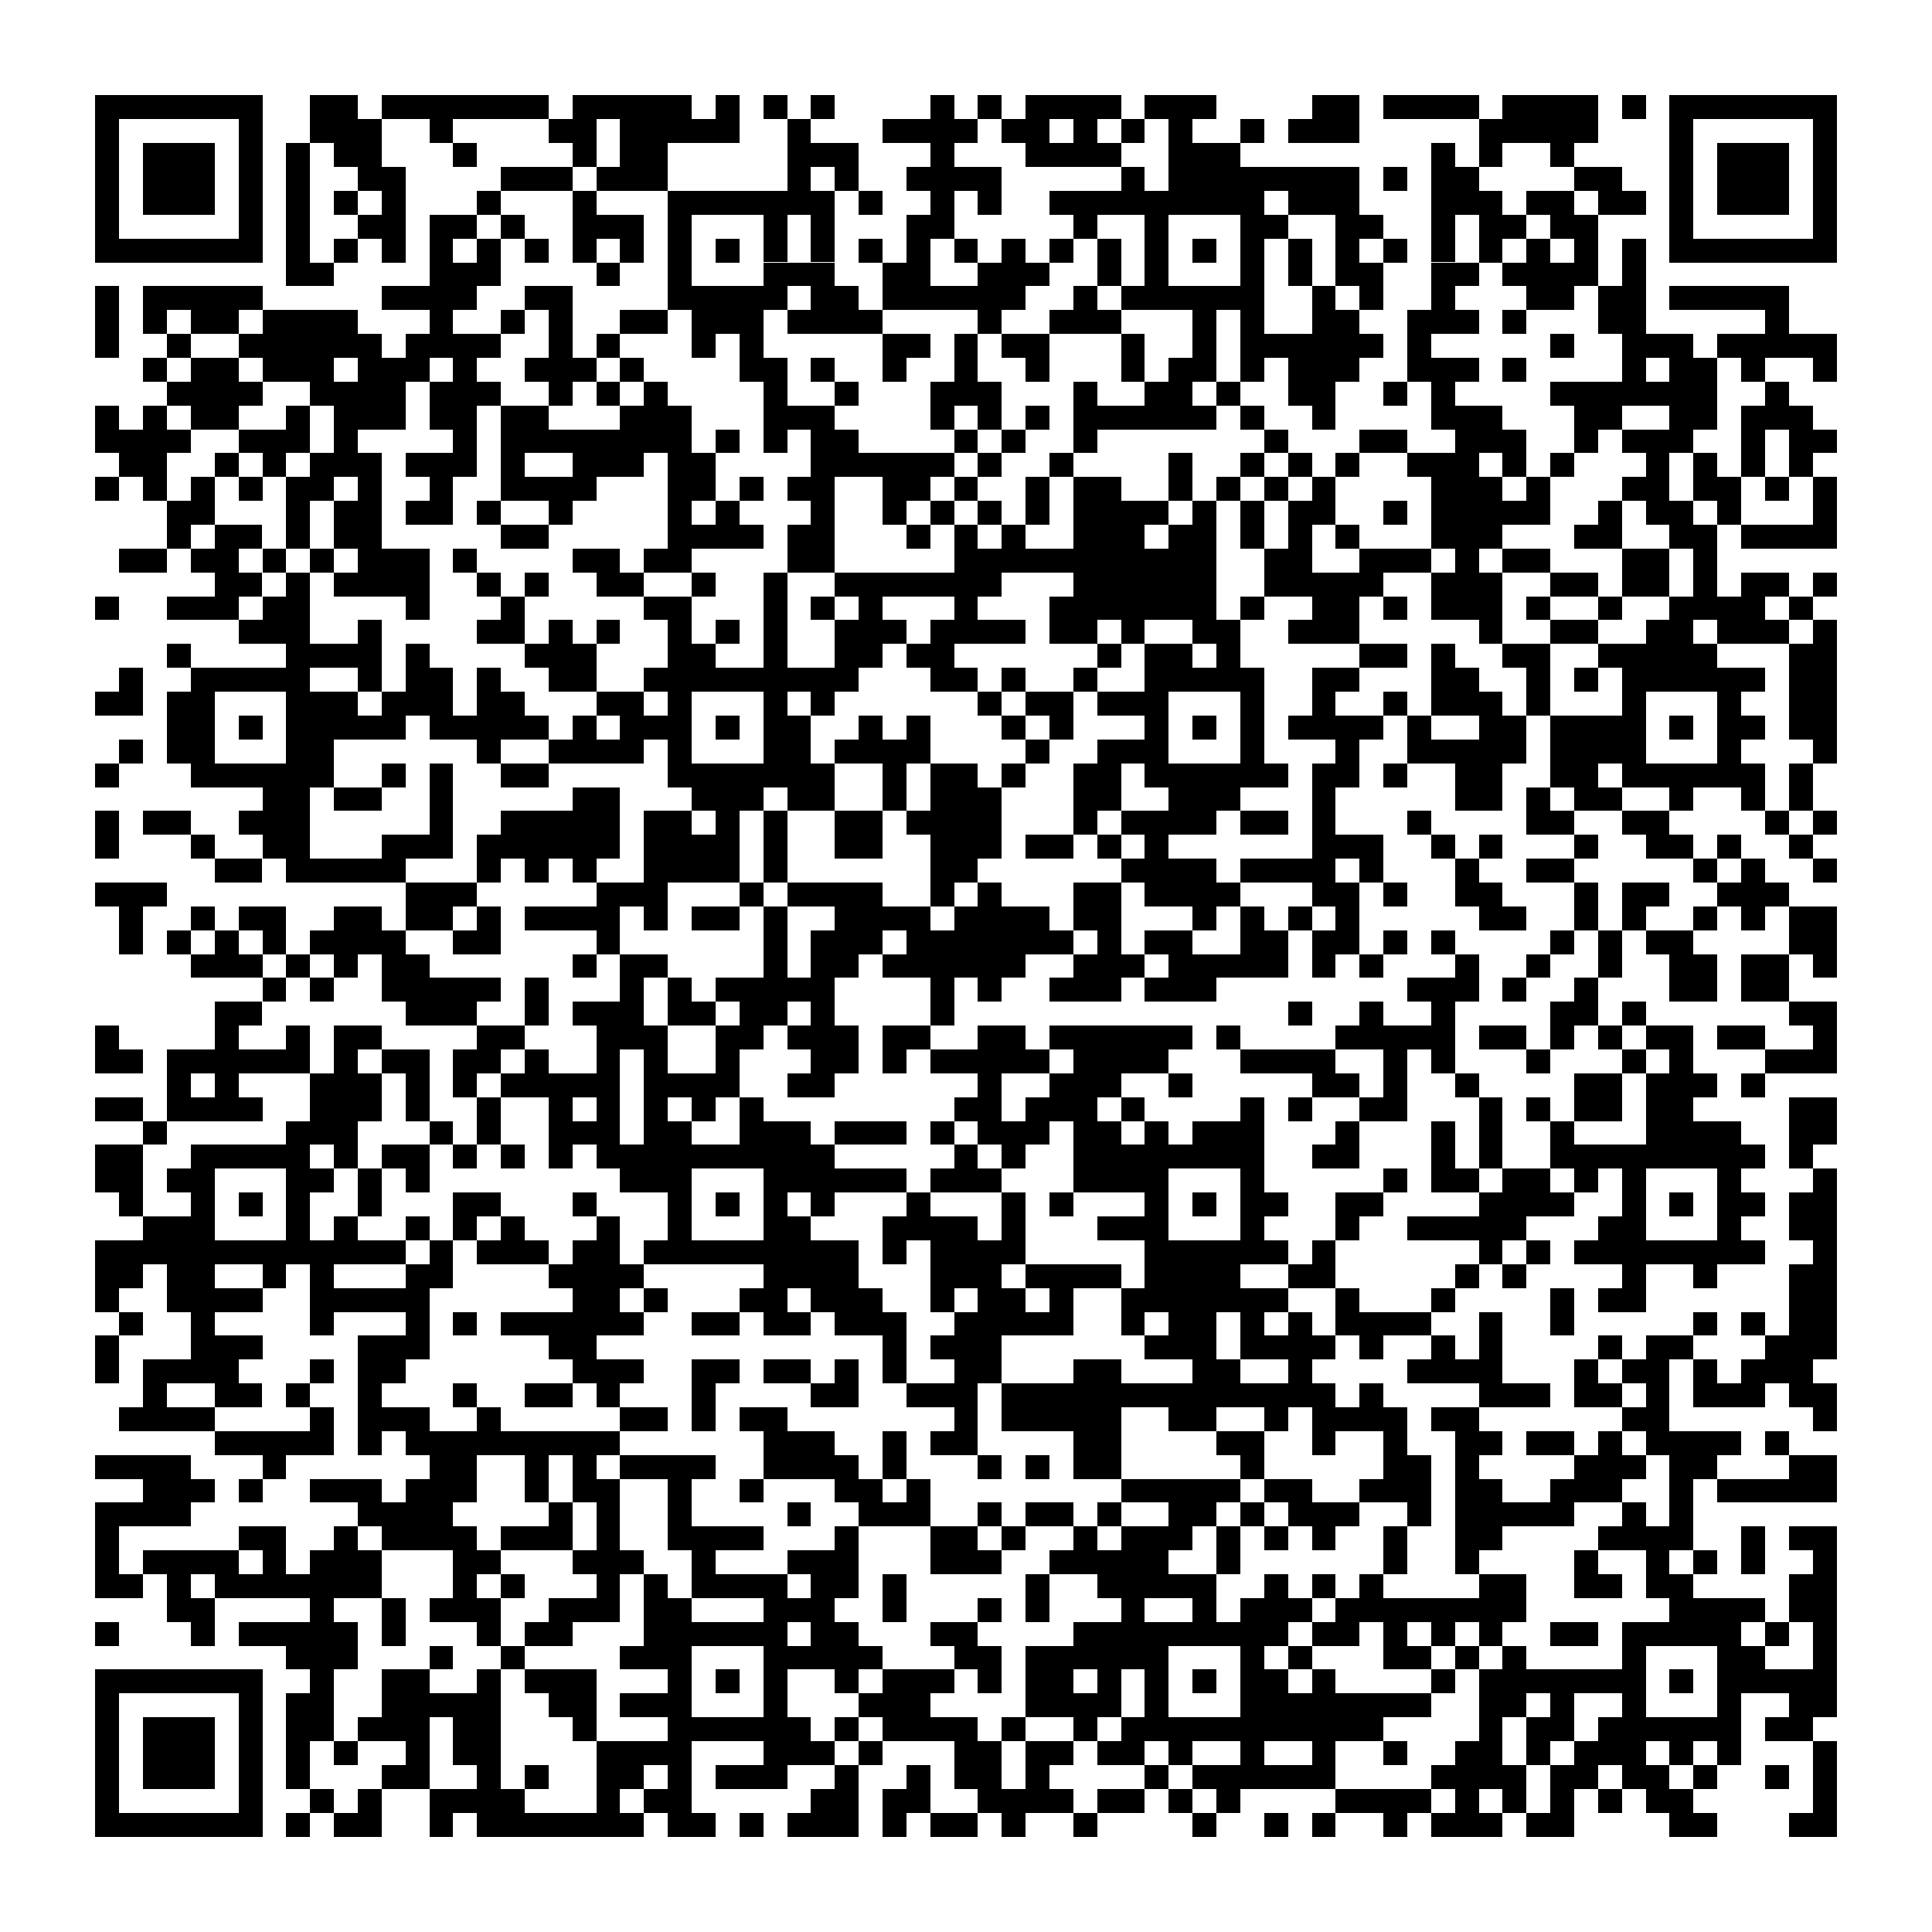 <svg version="1.1" baseProfile="full" shape-rendering="crispEdges" width="300" height="300" xmlns="http://www.w3.org/2000/svg" xmlns:xlink="http://www.w3.org/1999/xlink"><rect x="0" y="0" width="300" height="300" fill="#FFFFFF" />
<rect x="14.815" y="14.815" width="25.926" height="3.704" fill="#000000" />
<rect x="48.148" y="14.815" width="7.407" height="3.704" fill="#000000" />
<rect x="59.259" y="14.815" width="25.926" height="3.704" fill="#000000" />
<rect x="88.889" y="14.815" width="18.519" height="3.704" fill="#000000" />
<rect x="111.111" y="14.815" width="3.704" height="3.704" fill="#000000" />
<rect x="118.519" y="14.815" width="3.704" height="3.704" fill="#000000" />
<rect x="125.926" y="14.815" width="3.704" height="3.704" fill="#000000" />
<rect x="144.444" y="14.815" width="3.704" height="3.704" fill="#000000" />
<rect x="151.852" y="14.815" width="3.704" height="3.704" fill="#000000" />
<rect x="159.259" y="14.815" width="14.815" height="3.704" fill="#000000" />
<rect x="177.778" y="14.815" width="11.111" height="3.704" fill="#000000" />
<rect x="203.704" y="14.815" width="7.407" height="3.704" fill="#000000" />
<rect x="214.815" y="14.815" width="14.815" height="3.704" fill="#000000" />
<rect x="233.333" y="14.815" width="14.815" height="3.704" fill="#000000" />
<rect x="251.852" y="14.815" width="3.704" height="3.704" fill="#000000" />
<rect x="259.259" y="14.815" width="25.926" height="3.704" fill="#000000" />
<rect x="14.815" y="18.519" width="3.704" height="18.519" fill="#000000" />
<rect x="37.037" y="18.519" width="3.704" height="18.519" fill="#000000" />
<rect x="48.148" y="18.519" width="11.111" height="3.704" fill="#000000" />
<rect x="66.667" y="18.519" width="3.704" height="3.704" fill="#000000" />
<rect x="85.185" y="18.519" width="7.407" height="3.704" fill="#000000" />
<rect x="96.296" y="18.519" width="18.519" height="3.704" fill="#000000" />
<rect x="122.222" y="18.519" width="3.704" height="3.704" fill="#000000" />
<rect x="137.037" y="18.519" width="14.815" height="3.704" fill="#000000" />
<rect x="155.556" y="18.519" width="7.407" height="3.704" fill="#000000" />
<rect x="166.667" y="18.519" width="3.704" height="3.704" fill="#000000" />
<rect x="174.074" y="18.519" width="3.704" height="3.704" fill="#000000" />
<rect x="181.481" y="18.519" width="3.704" height="3.704" fill="#000000" />
<rect x="192.593" y="18.519" width="3.704" height="3.704" fill="#000000" />
<rect x="200" y="18.519" width="11.111" height="3.704" fill="#000000" />
<rect x="229.63" y="18.519" width="18.519" height="3.704" fill="#000000" />
<rect x="259.259" y="18.519" width="3.704" height="18.519" fill="#000000" />
<rect x="281.481" y="18.519" width="3.704" height="18.519" fill="#000000" />
<rect x="22.222" y="22.222" width="11.111" height="11.111" fill="#000000" />
<rect x="44.444" y="22.222" width="3.704" height="18.519" fill="#000000" />
<rect x="51.852" y="22.222" width="7.407" height="3.704" fill="#000000" />
<rect x="70.37" y="22.222" width="3.704" height="3.704" fill="#000000" />
<rect x="88.889" y="22.222" width="3.704" height="3.704" fill="#000000" />
<rect x="96.296" y="22.222" width="7.407" height="3.704" fill="#000000" />
<rect x="122.222" y="22.222" width="11.111" height="3.704" fill="#000000" />
<rect x="144.444" y="22.222" width="3.704" height="3.704" fill="#000000" />
<rect x="159.259" y="22.222" width="14.815" height="3.704" fill="#000000" />
<rect x="181.481" y="22.222" width="11.111" height="3.704" fill="#000000" />
<rect x="222.222" y="22.222" width="3.704" height="3.704" fill="#000000" />
<rect x="229.63" y="22.222" width="3.704" height="3.704" fill="#000000" />
<rect x="240.741" y="22.222" width="3.704" height="3.704" fill="#000000" />
<rect x="266.667" y="22.222" width="11.111" height="11.111" fill="#000000" />
<rect x="55.556" y="25.926" width="7.407" height="3.704" fill="#000000" />
<rect x="77.778" y="25.926" width="11.111" height="3.704" fill="#000000" />
<rect x="92.593" y="25.926" width="11.111" height="3.704" fill="#000000" />
<rect x="122.222" y="25.926" width="3.704" height="3.704" fill="#000000" />
<rect x="129.63" y="25.926" width="3.704" height="3.704" fill="#000000" />
<rect x="140.741" y="25.926" width="14.815" height="3.704" fill="#000000" />
<rect x="174.074" y="25.926" width="3.704" height="3.704" fill="#000000" />
<rect x="181.481" y="25.926" width="29.63" height="3.704" fill="#000000" />
<rect x="214.815" y="25.926" width="3.704" height="3.704" fill="#000000" />
<rect x="222.222" y="25.926" width="7.407" height="3.704" fill="#000000" />
<rect x="244.444" y="25.926" width="7.407" height="3.704" fill="#000000" />
<rect x="51.852" y="29.63" width="3.704" height="3.704" fill="#000000" />
<rect x="59.259" y="29.63" width="3.704" height="3.704" fill="#000000" />
<rect x="74.074" y="29.63" width="3.704" height="3.704" fill="#000000" />
<rect x="88.889" y="29.63" width="3.704" height="3.704" fill="#000000" />
<rect x="103.704" y="29.63" width="25.926" height="3.704" fill="#000000" />
<rect x="133.333" y="29.63" width="3.704" height="3.704" fill="#000000" />
<rect x="144.444" y="29.63" width="3.704" height="3.704" fill="#000000" />
<rect x="151.852" y="29.63" width="3.704" height="3.704" fill="#000000" />
<rect x="162.963" y="29.63" width="33.333" height="3.704" fill="#000000" />
<rect x="200" y="29.63" width="11.111" height="3.704" fill="#000000" />
<rect x="222.222" y="29.63" width="11.111" height="3.704" fill="#000000" />
<rect x="237.037" y="29.63" width="7.407" height="3.704" fill="#000000" />
<rect x="248.148" y="29.63" width="7.407" height="3.704" fill="#000000" />
<rect x="55.556" y="33.333" width="7.407" height="3.704" fill="#000000" />
<rect x="66.667" y="33.333" width="7.407" height="3.704" fill="#000000" />
<rect x="77.778" y="33.333" width="3.704" height="3.704" fill="#000000" />
<rect x="88.889" y="33.333" width="11.111" height="3.704" fill="#000000" />
<rect x="103.704" y="33.333" width="3.704" height="11.111" fill="#000000" />
<rect x="118.519" y="33.333" width="3.704" height="7.407" fill="#000000" />
<rect x="125.926" y="33.333" width="3.704" height="7.407" fill="#000000" />
<rect x="140.741" y="33.333" width="7.407" height="3.704" fill="#000000" />
<rect x="166.667" y="33.333" width="3.704" height="3.704" fill="#000000" />
<rect x="177.778" y="33.333" width="3.704" height="11.111" fill="#000000" />
<rect x="192.593" y="33.333" width="7.407" height="3.704" fill="#000000" />
<rect x="207.407" y="33.333" width="7.407" height="3.704" fill="#000000" />
<rect x="222.222" y="33.333" width="3.704" height="7.407" fill="#000000" />
<rect x="229.63" y="33.333" width="7.407" height="3.704" fill="#000000" />
<rect x="240.741" y="33.333" width="7.407" height="3.704" fill="#000000" />
<rect x="14.815" y="37.037" width="25.926" height="3.704" fill="#000000" />
<rect x="51.852" y="37.037" width="3.704" height="3.704" fill="#000000" />
<rect x="59.259" y="37.037" width="3.704" height="3.704" fill="#000000" />
<rect x="66.667" y="37.037" width="3.704" height="3.704" fill="#000000" />
<rect x="74.074" y="37.037" width="3.704" height="3.704" fill="#000000" />
<rect x="81.481" y="37.037" width="3.704" height="3.704" fill="#000000" />
<rect x="88.889" y="37.037" width="3.704" height="3.704" fill="#000000" />
<rect x="96.296" y="37.037" width="3.704" height="3.704" fill="#000000" />
<rect x="111.111" y="37.037" width="3.704" height="3.704" fill="#000000" />
<rect x="133.333" y="37.037" width="3.704" height="3.704" fill="#000000" />
<rect x="140.741" y="37.037" width="3.704" height="3.704" fill="#000000" />
<rect x="148.148" y="37.037" width="3.704" height="3.704" fill="#000000" />
<rect x="155.556" y="37.037" width="3.704" height="3.704" fill="#000000" />
<rect x="162.963" y="37.037" width="3.704" height="3.704" fill="#000000" />
<rect x="170.37" y="37.037" width="3.704" height="7.407" fill="#000000" />
<rect x="185.185" y="37.037" width="3.704" height="3.704" fill="#000000" />
<rect x="192.593" y="37.037" width="3.704" height="7.407" fill="#000000" />
<rect x="200" y="37.037" width="3.704" height="7.407" fill="#000000" />
<rect x="207.407" y="37.037" width="3.704" height="3.704" fill="#000000" />
<rect x="214.815" y="37.037" width="3.704" height="3.704" fill="#000000" />
<rect x="229.63" y="37.037" width="3.704" height="3.704" fill="#000000" />
<rect x="237.037" y="37.037" width="3.704" height="3.704" fill="#000000" />
<rect x="244.444" y="37.037" width="3.704" height="3.704" fill="#000000" />
<rect x="251.852" y="37.037" width="3.704" height="7.407" fill="#000000" />
<rect x="259.259" y="37.037" width="25.926" height="3.704" fill="#000000" />
<rect x="44.444" y="40.741" width="7.407" height="3.704" fill="#000000" />
<rect x="66.667" y="40.741" width="11.111" height="3.704" fill="#000000" />
<rect x="92.593" y="40.741" width="3.704" height="3.704" fill="#000000" />
<rect x="118.519" y="40.741" width="11.111" height="3.704" fill="#000000" />
<rect x="137.037" y="40.741" width="7.407" height="3.704" fill="#000000" />
<rect x="151.852" y="40.741" width="11.111" height="3.704" fill="#000000" />
<rect x="207.407" y="40.741" width="7.407" height="3.704" fill="#000000" />
<rect x="222.222" y="40.741" width="7.407" height="3.704" fill="#000000" />
<rect x="233.333" y="40.741" width="14.815" height="3.704" fill="#000000" />
<rect x="14.815" y="44.444" width="3.704" height="11.111" fill="#000000" />
<rect x="22.222" y="44.444" width="18.519" height="3.704" fill="#000000" />
<rect x="59.259" y="44.444" width="14.815" height="3.704" fill="#000000" />
<rect x="81.481" y="44.444" width="7.407" height="3.704" fill="#000000" />
<rect x="103.704" y="44.444" width="18.519" height="3.704" fill="#000000" />
<rect x="125.926" y="44.444" width="7.407" height="3.704" fill="#000000" />
<rect x="137.037" y="44.444" width="22.222" height="3.704" fill="#000000" />
<rect x="166.667" y="44.444" width="3.704" height="3.704" fill="#000000" />
<rect x="174.074" y="44.444" width="22.222" height="3.704" fill="#000000" />
<rect x="203.704" y="44.444" width="3.704" height="3.704" fill="#000000" />
<rect x="211.111" y="44.444" width="3.704" height="3.704" fill="#000000" />
<rect x="222.222" y="44.444" width="3.704" height="3.704" fill="#000000" />
<rect x="237.037" y="44.444" width="7.407" height="3.704" fill="#000000" />
<rect x="248.148" y="44.444" width="7.407" height="7.407" fill="#000000" />
<rect x="259.259" y="44.444" width="18.519" height="3.704" fill="#000000" />
<rect x="22.222" y="48.148" width="3.704" height="3.704" fill="#000000" />
<rect x="29.63" y="48.148" width="7.407" height="3.704" fill="#000000" />
<rect x="40.741" y="48.148" width="14.815" height="3.704" fill="#000000" />
<rect x="66.667" y="48.148" width="3.704" height="3.704" fill="#000000" />
<rect x="77.778" y="48.148" width="3.704" height="3.704" fill="#000000" />
<rect x="85.185" y="48.148" width="3.704" height="7.407" fill="#000000" />
<rect x="96.296" y="48.148" width="7.407" height="3.704" fill="#000000" />
<rect x="107.407" y="48.148" width="11.111" height="3.704" fill="#000000" />
<rect x="122.222" y="48.148" width="14.815" height="3.704" fill="#000000" />
<rect x="151.852" y="48.148" width="3.704" height="3.704" fill="#000000" />
<rect x="162.963" y="48.148" width="11.111" height="3.704" fill="#000000" />
<rect x="185.185" y="48.148" width="3.704" height="7.407" fill="#000000" />
<rect x="192.593" y="48.148" width="3.704" height="3.704" fill="#000000" />
<rect x="203.704" y="48.148" width="7.407" height="3.704" fill="#000000" />
<rect x="218.519" y="48.148" width="11.111" height="3.704" fill="#000000" />
<rect x="233.333" y="48.148" width="3.704" height="3.704" fill="#000000" />
<rect x="274.074" y="48.148" width="3.704" height="3.704" fill="#000000" />
<rect x="25.926" y="51.852" width="3.704" height="3.704" fill="#000000" />
<rect x="37.037" y="51.852" width="22.222" height="3.704" fill="#000000" />
<rect x="62.963" y="51.852" width="14.815" height="3.704" fill="#000000" />
<rect x="92.593" y="51.852" width="3.704" height="3.704" fill="#000000" />
<rect x="107.407" y="51.852" width="3.704" height="3.704" fill="#000000" />
<rect x="114.815" y="51.852" width="3.704" height="3.704" fill="#000000" />
<rect x="137.037" y="51.852" width="7.407" height="3.704" fill="#000000" />
<rect x="148.148" y="51.852" width="3.704" height="7.407" fill="#000000" />
<rect x="155.556" y="51.852" width="7.407" height="3.704" fill="#000000" />
<rect x="174.074" y="51.852" width="3.704" height="7.407" fill="#000000" />
<rect x="192.593" y="51.852" width="22.222" height="3.704" fill="#000000" />
<rect x="218.519" y="51.852" width="3.704" height="3.704" fill="#000000" />
<rect x="240.741" y="51.852" width="3.704" height="3.704" fill="#000000" />
<rect x="251.852" y="51.852" width="11.111" height="3.704" fill="#000000" />
<rect x="266.667" y="51.852" width="18.519" height="3.704" fill="#000000" />
<rect x="22.222" y="55.556" width="3.704" height="3.704" fill="#000000" />
<rect x="29.63" y="55.556" width="7.407" height="3.704" fill="#000000" />
<rect x="40.741" y="55.556" width="11.111" height="3.704" fill="#000000" />
<rect x="55.556" y="55.556" width="11.111" height="3.704" fill="#000000" />
<rect x="70.37" y="55.556" width="3.704" height="3.704" fill="#000000" />
<rect x="81.481" y="55.556" width="11.111" height="3.704" fill="#000000" />
<rect x="96.296" y="55.556" width="3.704" height="3.704" fill="#000000" />
<rect x="114.815" y="55.556" width="7.407" height="3.704" fill="#000000" />
<rect x="125.926" y="55.556" width="3.704" height="3.704" fill="#000000" />
<rect x="137.037" y="55.556" width="3.704" height="3.704" fill="#000000" />
<rect x="159.259" y="55.556" width="3.704" height="3.704" fill="#000000" />
<rect x="181.481" y="55.556" width="7.407" height="3.704" fill="#000000" />
<rect x="192.593" y="55.556" width="3.704" height="3.704" fill="#000000" />
<rect x="200" y="55.556" width="11.111" height="3.704" fill="#000000" />
<rect x="218.519" y="55.556" width="11.111" height="3.704" fill="#000000" />
<rect x="233.333" y="55.556" width="3.704" height="3.704" fill="#000000" />
<rect x="251.852" y="55.556" width="3.704" height="3.704" fill="#000000" />
<rect x="259.259" y="55.556" width="7.407" height="3.704" fill="#000000" />
<rect x="270.37" y="55.556" width="3.704" height="3.704" fill="#000000" />
<rect x="281.481" y="55.556" width="3.704" height="3.704" fill="#000000" />
<rect x="25.926" y="59.259" width="14.815" height="3.704" fill="#000000" />
<rect x="48.148" y="59.259" width="14.815" height="3.704" fill="#000000" />
<rect x="66.667" y="59.259" width="11.111" height="3.704" fill="#000000" />
<rect x="85.185" y="59.259" width="3.704" height="3.704" fill="#000000" />
<rect x="92.593" y="59.259" width="3.704" height="3.704" fill="#000000" />
<rect x="100" y="59.259" width="3.704" height="3.704" fill="#000000" />
<rect x="118.519" y="59.259" width="3.704" height="3.704" fill="#000000" />
<rect x="129.63" y="59.259" width="3.704" height="3.704" fill="#000000" />
<rect x="144.444" y="59.259" width="11.111" height="3.704" fill="#000000" />
<rect x="166.667" y="59.259" width="3.704" height="3.704" fill="#000000" />
<rect x="177.778" y="59.259" width="7.407" height="3.704" fill="#000000" />
<rect x="188.889" y="59.259" width="3.704" height="3.704" fill="#000000" />
<rect x="200" y="59.259" width="7.407" height="3.704" fill="#000000" />
<rect x="214.815" y="59.259" width="3.704" height="3.704" fill="#000000" />
<rect x="222.222" y="59.259" width="3.704" height="3.704" fill="#000000" />
<rect x="240.741" y="59.259" width="25.926" height="3.704" fill="#000000" />
<rect x="274.074" y="59.259" width="3.704" height="3.704" fill="#000000" />
<rect x="14.815" y="62.963" width="3.704" height="3.704" fill="#000000" />
<rect x="22.222" y="62.963" width="3.704" height="3.704" fill="#000000" />
<rect x="29.63" y="62.963" width="7.407" height="3.704" fill="#000000" />
<rect x="44.444" y="62.963" width="3.704" height="3.704" fill="#000000" />
<rect x="51.852" y="62.963" width="11.111" height="3.704" fill="#000000" />
<rect x="66.667" y="62.963" width="7.407" height="3.704" fill="#000000" />
<rect x="77.778" y="62.963" width="7.407" height="3.704" fill="#000000" />
<rect x="96.296" y="62.963" width="11.111" height="3.704" fill="#000000" />
<rect x="118.519" y="62.963" width="11.111" height="3.704" fill="#000000" />
<rect x="144.444" y="62.963" width="3.704" height="3.704" fill="#000000" />
<rect x="151.852" y="62.963" width="3.704" height="3.704" fill="#000000" />
<rect x="159.259" y="62.963" width="3.704" height="3.704" fill="#000000" />
<rect x="166.667" y="62.963" width="22.222" height="3.704" fill="#000000" />
<rect x="192.593" y="62.963" width="3.704" height="3.704" fill="#000000" />
<rect x="203.704" y="62.963" width="3.704" height="3.704" fill="#000000" />
<rect x="222.222" y="62.963" width="11.111" height="3.704" fill="#000000" />
<rect x="244.444" y="62.963" width="7.407" height="3.704" fill="#000000" />
<rect x="259.259" y="62.963" width="7.407" height="3.704" fill="#000000" />
<rect x="270.37" y="62.963" width="11.111" height="3.704" fill="#000000" />
<rect x="14.815" y="66.667" width="14.815" height="3.704" fill="#000000" />
<rect x="37.037" y="66.667" width="11.111" height="3.704" fill="#000000" />
<rect x="51.852" y="66.667" width="3.704" height="3.704" fill="#000000" />
<rect x="70.37" y="66.667" width="3.704" height="3.704" fill="#000000" />
<rect x="77.778" y="66.667" width="29.63" height="3.704" fill="#000000" />
<rect x="111.111" y="66.667" width="3.704" height="3.704" fill="#000000" />
<rect x="118.519" y="66.667" width="3.704" height="3.704" fill="#000000" />
<rect x="125.926" y="66.667" width="7.407" height="3.704" fill="#000000" />
<rect x="148.148" y="66.667" width="3.704" height="3.704" fill="#000000" />
<rect x="155.556" y="66.667" width="3.704" height="3.704" fill="#000000" />
<rect x="166.667" y="66.667" width="3.704" height="3.704" fill="#000000" />
<rect x="196.296" y="66.667" width="3.704" height="3.704" fill="#000000" />
<rect x="211.111" y="66.667" width="7.407" height="3.704" fill="#000000" />
<rect x="225.926" y="66.667" width="11.111" height="3.704" fill="#000000" />
<rect x="244.444" y="66.667" width="3.704" height="3.704" fill="#000000" />
<rect x="251.852" y="66.667" width="11.111" height="3.704" fill="#000000" />
<rect x="270.37" y="66.667" width="3.704" height="7.407" fill="#000000" />
<rect x="277.778" y="66.667" width="7.407" height="3.704" fill="#000000" />
<rect x="18.519" y="70.37" width="7.407" height="3.704" fill="#000000" />
<rect x="33.333" y="70.37" width="3.704" height="3.704" fill="#000000" />
<rect x="40.741" y="70.37" width="3.704" height="3.704" fill="#000000" />
<rect x="48.148" y="70.37" width="11.111" height="3.704" fill="#000000" />
<rect x="62.963" y="70.37" width="11.111" height="3.704" fill="#000000" />
<rect x="77.778" y="70.37" width="3.704" height="3.704" fill="#000000" />
<rect x="88.889" y="70.37" width="11.111" height="3.704" fill="#000000" />
<rect x="103.704" y="70.37" width="7.407" height="7.407" fill="#000000" />
<rect x="125.926" y="70.37" width="22.222" height="3.704" fill="#000000" />
<rect x="151.852" y="70.37" width="3.704" height="3.704" fill="#000000" />
<rect x="162.963" y="70.37" width="3.704" height="3.704" fill="#000000" />
<rect x="181.481" y="70.37" width="3.704" height="7.407" fill="#000000" />
<rect x="192.593" y="70.37" width="3.704" height="3.704" fill="#000000" />
<rect x="200" y="70.37" width="3.704" height="3.704" fill="#000000" />
<rect x="207.407" y="70.37" width="3.704" height="3.704" fill="#000000" />
<rect x="218.519" y="70.37" width="11.111" height="3.704" fill="#000000" />
<rect x="233.333" y="70.37" width="3.704" height="3.704" fill="#000000" />
<rect x="240.741" y="70.37" width="3.704" height="3.704" fill="#000000" />
<rect x="255.556" y="70.37" width="3.704" height="3.704" fill="#000000" />
<rect x="262.963" y="70.37" width="3.704" height="3.704" fill="#000000" />
<rect x="277.778" y="70.37" width="3.704" height="3.704" fill="#000000" />
<rect x="14.815" y="74.074" width="3.704" height="3.704" fill="#000000" />
<rect x="22.222" y="74.074" width="3.704" height="3.704" fill="#000000" />
<rect x="29.63" y="74.074" width="3.704" height="3.704" fill="#000000" />
<rect x="37.037" y="74.074" width="3.704" height="3.704" fill="#000000" />
<rect x="44.444" y="74.074" width="7.407" height="3.704" fill="#000000" />
<rect x="55.556" y="74.074" width="3.704" height="3.704" fill="#000000" />
<rect x="66.667" y="74.074" width="3.704" height="3.704" fill="#000000" />
<rect x="77.778" y="74.074" width="14.815" height="3.704" fill="#000000" />
<rect x="114.815" y="74.074" width="3.704" height="3.704" fill="#000000" />
<rect x="122.222" y="74.074" width="7.407" height="3.704" fill="#000000" />
<rect x="137.037" y="74.074" width="7.407" height="3.704" fill="#000000" />
<rect x="148.148" y="74.074" width="3.704" height="3.704" fill="#000000" />
<rect x="159.259" y="74.074" width="3.704" height="7.407" fill="#000000" />
<rect x="166.667" y="74.074" width="7.407" height="3.704" fill="#000000" />
<rect x="188.889" y="74.074" width="3.704" height="3.704" fill="#000000" />
<rect x="196.296" y="74.074" width="3.704" height="3.704" fill="#000000" />
<rect x="203.704" y="74.074" width="3.704" height="3.704" fill="#000000" />
<rect x="222.222" y="74.074" width="11.111" height="3.704" fill="#000000" />
<rect x="237.037" y="74.074" width="3.704" height="3.704" fill="#000000" />
<rect x="251.852" y="74.074" width="7.407" height="3.704" fill="#000000" />
<rect x="262.963" y="74.074" width="7.407" height="3.704" fill="#000000" />
<rect x="274.074" y="74.074" width="3.704" height="3.704" fill="#000000" />
<rect x="281.481" y="74.074" width="3.704" height="7.407" fill="#000000" />
<rect x="25.926" y="77.778" width="7.407" height="3.704" fill="#000000" />
<rect x="44.444" y="77.778" width="3.704" height="7.407" fill="#000000" />
<rect x="51.852" y="77.778" width="7.407" height="7.407" fill="#000000" />
<rect x="62.963" y="77.778" width="7.407" height="3.704" fill="#000000" />
<rect x="74.074" y="77.778" width="3.704" height="3.704" fill="#000000" />
<rect x="85.185" y="77.778" width="3.704" height="3.704" fill="#000000" />
<rect x="103.704" y="77.778" width="3.704" height="3.704" fill="#000000" />
<rect x="111.111" y="77.778" width="3.704" height="3.704" fill="#000000" />
<rect x="125.926" y="77.778" width="3.704" height="3.704" fill="#000000" />
<rect x="137.037" y="77.778" width="3.704" height="3.704" fill="#000000" />
<rect x="144.444" y="77.778" width="3.704" height="3.704" fill="#000000" />
<rect x="151.852" y="77.778" width="3.704" height="3.704" fill="#000000" />
<rect x="166.667" y="77.778" width="14.815" height="3.704" fill="#000000" />
<rect x="185.185" y="77.778" width="3.704" height="3.704" fill="#000000" />
<rect x="192.593" y="77.778" width="3.704" height="7.407" fill="#000000" />
<rect x="200" y="77.778" width="7.407" height="3.704" fill="#000000" />
<rect x="214.815" y="77.778" width="3.704" height="3.704" fill="#000000" />
<rect x="222.222" y="77.778" width="18.519" height="3.704" fill="#000000" />
<rect x="248.148" y="77.778" width="3.704" height="3.704" fill="#000000" />
<rect x="255.556" y="77.778" width="7.407" height="3.704" fill="#000000" />
<rect x="266.667" y="77.778" width="3.704" height="3.704" fill="#000000" />
<rect x="25.926" y="81.481" width="3.704" height="3.704" fill="#000000" />
<rect x="33.333" y="81.481" width="7.407" height="3.704" fill="#000000" />
<rect x="77.778" y="81.481" width="7.407" height="3.704" fill="#000000" />
<rect x="103.704" y="81.481" width="14.815" height="3.704" fill="#000000" />
<rect x="122.222" y="81.481" width="7.407" height="7.407" fill="#000000" />
<rect x="140.741" y="81.481" width="3.704" height="3.704" fill="#000000" />
<rect x="148.148" y="81.481" width="3.704" height="3.704" fill="#000000" />
<rect x="155.556" y="81.481" width="3.704" height="3.704" fill="#000000" />
<rect x="166.667" y="81.481" width="11.111" height="3.704" fill="#000000" />
<rect x="181.481" y="81.481" width="7.407" height="3.704" fill="#000000" />
<rect x="200" y="81.481" width="3.704" height="3.704" fill="#000000" />
<rect x="207.407" y="81.481" width="3.704" height="3.704" fill="#000000" />
<rect x="222.222" y="81.481" width="11.111" height="3.704" fill="#000000" />
<rect x="244.444" y="81.481" width="7.407" height="3.704" fill="#000000" />
<rect x="259.259" y="81.481" width="7.407" height="3.704" fill="#000000" />
<rect x="270.37" y="81.481" width="14.815" height="3.704" fill="#000000" />
<rect x="18.519" y="85.185" width="7.407" height="3.704" fill="#000000" />
<rect x="29.63" y="85.185" width="7.407" height="3.704" fill="#000000" />
<rect x="40.741" y="85.185" width="3.704" height="3.704" fill="#000000" />
<rect x="48.148" y="85.185" width="3.704" height="3.704" fill="#000000" />
<rect x="55.556" y="85.185" width="11.111" height="3.704" fill="#000000" />
<rect x="70.37" y="85.185" width="3.704" height="3.704" fill="#000000" />
<rect x="88.889" y="85.185" width="7.407" height="3.704" fill="#000000" />
<rect x="100" y="85.185" width="7.407" height="3.704" fill="#000000" />
<rect x="148.148" y="85.185" width="40.741" height="3.704" fill="#000000" />
<rect x="196.296" y="85.185" width="7.407" height="3.704" fill="#000000" />
<rect x="211.111" y="85.185" width="11.111" height="3.704" fill="#000000" />
<rect x="225.926" y="85.185" width="3.704" height="3.704" fill="#000000" />
<rect x="233.333" y="85.185" width="7.407" height="3.704" fill="#000000" />
<rect x="251.852" y="85.185" width="7.407" height="7.407" fill="#000000" />
<rect x="262.963" y="85.185" width="3.704" height="7.407" fill="#000000" />
<rect x="33.333" y="88.889" width="7.407" height="3.704" fill="#000000" />
<rect x="44.444" y="88.889" width="3.704" height="3.704" fill="#000000" />
<rect x="51.852" y="88.889" width="14.815" height="3.704" fill="#000000" />
<rect x="74.074" y="88.889" width="3.704" height="3.704" fill="#000000" />
<rect x="81.481" y="88.889" width="3.704" height="3.704" fill="#000000" />
<rect x="92.593" y="88.889" width="7.407" height="3.704" fill="#000000" />
<rect x="107.407" y="88.889" width="3.704" height="3.704" fill="#000000" />
<rect x="118.519" y="88.889" width="3.704" height="14.815" fill="#000000" />
<rect x="129.63" y="88.889" width="25.926" height="3.704" fill="#000000" />
<rect x="166.667" y="88.889" width="22.222" height="3.704" fill="#000000" />
<rect x="196.296" y="88.889" width="18.519" height="3.704" fill="#000000" />
<rect x="222.222" y="88.889" width="11.111" height="7.407" fill="#000000" />
<rect x="240.741" y="88.889" width="7.407" height="3.704" fill="#000000" />
<rect x="270.37" y="88.889" width="7.407" height="3.704" fill="#000000" />
<rect x="281.481" y="88.889" width="3.704" height="3.704" fill="#000000" />
<rect x="14.815" y="92.593" width="3.704" height="3.704" fill="#000000" />
<rect x="25.926" y="92.593" width="11.111" height="3.704" fill="#000000" />
<rect x="40.741" y="92.593" width="7.407" height="3.704" fill="#000000" />
<rect x="62.963" y="92.593" width="3.704" height="3.704" fill="#000000" />
<rect x="77.778" y="92.593" width="3.704" height="3.704" fill="#000000" />
<rect x="100" y="92.593" width="7.407" height="3.704" fill="#000000" />
<rect x="125.926" y="92.593" width="3.704" height="3.704" fill="#000000" />
<rect x="133.333" y="92.593" width="3.704" height="3.704" fill="#000000" />
<rect x="148.148" y="92.593" width="3.704" height="3.704" fill="#000000" />
<rect x="162.963" y="92.593" width="25.926" height="3.704" fill="#000000" />
<rect x="192.593" y="92.593" width="3.704" height="3.704" fill="#000000" />
<rect x="203.704" y="92.593" width="7.407" height="3.704" fill="#000000" />
<rect x="214.815" y="92.593" width="3.704" height="3.704" fill="#000000" />
<rect x="237.037" y="92.593" width="3.704" height="3.704" fill="#000000" />
<rect x="248.148" y="92.593" width="3.704" height="3.704" fill="#000000" />
<rect x="259.259" y="92.593" width="14.815" height="3.704" fill="#000000" />
<rect x="277.778" y="92.593" width="3.704" height="3.704" fill="#000000" />
<rect x="37.037" y="96.296" width="11.111" height="3.704" fill="#000000" />
<rect x="55.556" y="96.296" width="3.704" height="3.704" fill="#000000" />
<rect x="74.074" y="96.296" width="7.407" height="3.704" fill="#000000" />
<rect x="85.185" y="96.296" width="3.704" height="3.704" fill="#000000" />
<rect x="92.593" y="96.296" width="3.704" height="3.704" fill="#000000" />
<rect x="103.704" y="96.296" width="3.704" height="3.704" fill="#000000" />
<rect x="111.111" y="96.296" width="3.704" height="3.704" fill="#000000" />
<rect x="129.63" y="96.296" width="11.111" height="3.704" fill="#000000" />
<rect x="144.444" y="96.296" width="14.815" height="3.704" fill="#000000" />
<rect x="162.963" y="96.296" width="7.407" height="3.704" fill="#000000" />
<rect x="174.074" y="96.296" width="3.704" height="3.704" fill="#000000" />
<rect x="185.185" y="96.296" width="7.407" height="3.704" fill="#000000" />
<rect x="200" y="96.296" width="11.111" height="3.704" fill="#000000" />
<rect x="229.63" y="96.296" width="3.704" height="3.704" fill="#000000" />
<rect x="240.741" y="96.296" width="7.407" height="3.704" fill="#000000" />
<rect x="255.556" y="96.296" width="7.407" height="3.704" fill="#000000" />
<rect x="266.667" y="96.296" width="11.111" height="3.704" fill="#000000" />
<rect x="281.481" y="96.296" width="3.704" height="3.704" fill="#000000" />
<rect x="25.926" y="100" width="3.704" height="3.704" fill="#000000" />
<rect x="44.444" y="100" width="14.815" height="3.704" fill="#000000" />
<rect x="62.963" y="100" width="3.704" height="3.704" fill="#000000" />
<rect x="81.481" y="100" width="11.111" height="3.704" fill="#000000" />
<rect x="103.704" y="100" width="7.407" height="3.704" fill="#000000" />
<rect x="129.63" y="100" width="7.407" height="3.704" fill="#000000" />
<rect x="140.741" y="100" width="7.407" height="3.704" fill="#000000" />
<rect x="170.37" y="100" width="3.704" height="3.704" fill="#000000" />
<rect x="177.778" y="100" width="7.407" height="3.704" fill="#000000" />
<rect x="188.889" y="100" width="3.704" height="3.704" fill="#000000" />
<rect x="211.111" y="100" width="7.407" height="3.704" fill="#000000" />
<rect x="222.222" y="100" width="3.704" height="3.704" fill="#000000" />
<rect x="233.333" y="100" width="7.407" height="3.704" fill="#000000" />
<rect x="248.148" y="100" width="18.519" height="3.704" fill="#000000" />
<rect x="277.778" y="100" width="7.407" height="14.815" fill="#000000" />
<rect x="18.519" y="103.704" width="3.704" height="3.704" fill="#000000" />
<rect x="29.63" y="103.704" width="18.519" height="3.704" fill="#000000" />
<rect x="55.556" y="103.704" width="3.704" height="3.704" fill="#000000" />
<rect x="62.963" y="103.704" width="7.407" height="3.704" fill="#000000" />
<rect x="74.074" y="103.704" width="3.704" height="3.704" fill="#000000" />
<rect x="85.185" y="103.704" width="7.407" height="3.704" fill="#000000" />
<rect x="100" y="103.704" width="33.333" height="3.704" fill="#000000" />
<rect x="144.444" y="103.704" width="7.407" height="3.704" fill="#000000" />
<rect x="155.556" y="103.704" width="3.704" height="3.704" fill="#000000" />
<rect x="166.667" y="103.704" width="3.704" height="3.704" fill="#000000" />
<rect x="177.778" y="103.704" width="18.519" height="3.704" fill="#000000" />
<rect x="203.704" y="103.704" width="7.407" height="3.704" fill="#000000" />
<rect x="222.222" y="103.704" width="7.407" height="3.704" fill="#000000" />
<rect x="237.037" y="103.704" width="3.704" height="7.407" fill="#000000" />
<rect x="244.444" y="103.704" width="3.704" height="3.704" fill="#000000" />
<rect x="251.852" y="103.704" width="22.222" height="3.704" fill="#000000" />
<rect x="14.815" y="107.407" width="7.407" height="3.704" fill="#000000" />
<rect x="25.926" y="107.407" width="7.407" height="11.111" fill="#000000" />
<rect x="44.444" y="107.407" width="11.111" height="3.704" fill="#000000" />
<rect x="59.259" y="107.407" width="11.111" height="3.704" fill="#000000" />
<rect x="74.074" y="107.407" width="7.407" height="3.704" fill="#000000" />
<rect x="92.593" y="107.407" width="7.407" height="3.704" fill="#000000" />
<rect x="103.704" y="107.407" width="3.704" height="3.704" fill="#000000" />
<rect x="118.519" y="107.407" width="3.704" height="3.704" fill="#000000" />
<rect x="125.926" y="107.407" width="3.704" height="3.704" fill="#000000" />
<rect x="151.852" y="107.407" width="3.704" height="3.704" fill="#000000" />
<rect x="159.259" y="107.407" width="7.407" height="3.704" fill="#000000" />
<rect x="170.37" y="107.407" width="11.111" height="3.704" fill="#000000" />
<rect x="192.593" y="107.407" width="3.704" height="11.111" fill="#000000" />
<rect x="203.704" y="107.407" width="3.704" height="3.704" fill="#000000" />
<rect x="214.815" y="107.407" width="3.704" height="3.704" fill="#000000" />
<rect x="222.222" y="107.407" width="11.111" height="3.704" fill="#000000" />
<rect x="251.852" y="107.407" width="3.704" height="3.704" fill="#000000" />
<rect x="266.667" y="107.407" width="3.704" height="3.704" fill="#000000" />
<rect x="37.037" y="111.111" width="3.704" height="3.704" fill="#000000" />
<rect x="44.444" y="111.111" width="18.519" height="3.704" fill="#000000" />
<rect x="66.667" y="111.111" width="18.519" height="3.704" fill="#000000" />
<rect x="88.889" y="111.111" width="3.704" height="3.704" fill="#000000" />
<rect x="96.296" y="111.111" width="11.111" height="3.704" fill="#000000" />
<rect x="111.111" y="111.111" width="3.704" height="3.704" fill="#000000" />
<rect x="118.519" y="111.111" width="7.407" height="7.407" fill="#000000" />
<rect x="133.333" y="111.111" width="3.704" height="3.704" fill="#000000" />
<rect x="140.741" y="111.111" width="3.704" height="3.704" fill="#000000" />
<rect x="155.556" y="111.111" width="3.704" height="3.704" fill="#000000" />
<rect x="162.963" y="111.111" width="3.704" height="3.704" fill="#000000" />
<rect x="177.778" y="111.111" width="3.704" height="3.704" fill="#000000" />
<rect x="185.185" y="111.111" width="3.704" height="3.704" fill="#000000" />
<rect x="200" y="111.111" width="14.815" height="3.704" fill="#000000" />
<rect x="218.519" y="111.111" width="3.704" height="3.704" fill="#000000" />
<rect x="229.63" y="111.111" width="7.407" height="3.704" fill="#000000" />
<rect x="240.741" y="111.111" width="14.815" height="7.407" fill="#000000" />
<rect x="259.259" y="111.111" width="3.704" height="3.704" fill="#000000" />
<rect x="266.667" y="111.111" width="7.407" height="3.704" fill="#000000" />
<rect x="18.519" y="114.815" width="3.704" height="3.704" fill="#000000" />
<rect x="44.444" y="114.815" width="7.407" height="3.704" fill="#000000" />
<rect x="74.074" y="114.815" width="3.704" height="3.704" fill="#000000" />
<rect x="85.185" y="114.815" width="14.815" height="3.704" fill="#000000" />
<rect x="103.704" y="114.815" width="3.704" height="3.704" fill="#000000" />
<rect x="129.63" y="114.815" width="14.815" height="3.704" fill="#000000" />
<rect x="159.259" y="114.815" width="3.704" height="3.704" fill="#000000" />
<rect x="170.37" y="114.815" width="11.111" height="3.704" fill="#000000" />
<rect x="207.407" y="114.815" width="3.704" height="3.704" fill="#000000" />
<rect x="218.519" y="114.815" width="18.519" height="3.704" fill="#000000" />
<rect x="266.667" y="114.815" width="3.704" height="3.704" fill="#000000" />
<rect x="281.481" y="114.815" width="3.704" height="3.704" fill="#000000" />
<rect x="14.815" y="118.519" width="3.704" height="3.704" fill="#000000" />
<rect x="29.63" y="118.519" width="22.222" height="3.704" fill="#000000" />
<rect x="59.259" y="118.519" width="3.704" height="3.704" fill="#000000" />
<rect x="66.667" y="118.519" width="3.704" height="11.111" fill="#000000" />
<rect x="77.778" y="118.519" width="7.407" height="3.704" fill="#000000" />
<rect x="103.704" y="118.519" width="25.926" height="3.704" fill="#000000" />
<rect x="137.037" y="118.519" width="3.704" height="7.407" fill="#000000" />
<rect x="144.444" y="118.519" width="7.407" height="3.704" fill="#000000" />
<rect x="155.556" y="118.519" width="3.704" height="3.704" fill="#000000" />
<rect x="166.667" y="118.519" width="7.407" height="7.407" fill="#000000" />
<rect x="177.778" y="118.519" width="22.222" height="3.704" fill="#000000" />
<rect x="203.704" y="118.519" width="7.407" height="3.704" fill="#000000" />
<rect x="214.815" y="118.519" width="3.704" height="3.704" fill="#000000" />
<rect x="225.926" y="118.519" width="7.407" height="7.407" fill="#000000" />
<rect x="240.741" y="118.519" width="7.407" height="3.704" fill="#000000" />
<rect x="251.852" y="118.519" width="22.222" height="3.704" fill="#000000" />
<rect x="277.778" y="118.519" width="3.704" height="7.407" fill="#000000" />
<rect x="40.741" y="122.222" width="7.407" height="3.704" fill="#000000" />
<rect x="51.852" y="122.222" width="7.407" height="3.704" fill="#000000" />
<rect x="88.889" y="122.222" width="7.407" height="3.704" fill="#000000" />
<rect x="107.407" y="122.222" width="11.111" height="3.704" fill="#000000" />
<rect x="122.222" y="122.222" width="7.407" height="3.704" fill="#000000" />
<rect x="144.444" y="122.222" width="11.111" height="3.704" fill="#000000" />
<rect x="181.481" y="122.222" width="11.111" height="3.704" fill="#000000" />
<rect x="203.704" y="122.222" width="3.704" height="7.407" fill="#000000" />
<rect x="237.037" y="122.222" width="3.704" height="3.704" fill="#000000" />
<rect x="244.444" y="122.222" width="7.407" height="3.704" fill="#000000" />
<rect x="259.259" y="122.222" width="3.704" height="3.704" fill="#000000" />
<rect x="270.37" y="122.222" width="3.704" height="3.704" fill="#000000" />
<rect x="14.815" y="125.926" width="3.704" height="7.407" fill="#000000" />
<rect x="22.222" y="125.926" width="7.407" height="3.704" fill="#000000" />
<rect x="37.037" y="125.926" width="11.111" height="3.704" fill="#000000" />
<rect x="77.778" y="125.926" width="18.519" height="3.704" fill="#000000" />
<rect x="100" y="125.926" width="7.407" height="3.704" fill="#000000" />
<rect x="111.111" y="125.926" width="3.704" height="3.704" fill="#000000" />
<rect x="118.519" y="125.926" width="3.704" height="11.111" fill="#000000" />
<rect x="129.63" y="125.926" width="7.407" height="7.407" fill="#000000" />
<rect x="140.741" y="125.926" width="14.815" height="3.704" fill="#000000" />
<rect x="166.667" y="125.926" width="3.704" height="3.704" fill="#000000" />
<rect x="174.074" y="125.926" width="14.815" height="3.704" fill="#000000" />
<rect x="192.593" y="125.926" width="7.407" height="3.704" fill="#000000" />
<rect x="218.519" y="125.926" width="3.704" height="3.704" fill="#000000" />
<rect x="237.037" y="125.926" width="7.407" height="3.704" fill="#000000" />
<rect x="251.852" y="125.926" width="7.407" height="3.704" fill="#000000" />
<rect x="274.074" y="125.926" width="3.704" height="3.704" fill="#000000" />
<rect x="281.481" y="125.926" width="3.704" height="3.704" fill="#000000" />
<rect x="29.63" y="129.63" width="3.704" height="3.704" fill="#000000" />
<rect x="40.741" y="129.63" width="7.407" height="3.704" fill="#000000" />
<rect x="59.259" y="129.63" width="11.111" height="3.704" fill="#000000" />
<rect x="74.074" y="129.63" width="22.222" height="3.704" fill="#000000" />
<rect x="100" y="129.63" width="14.815" height="7.407" fill="#000000" />
<rect x="144.444" y="129.63" width="11.111" height="3.704" fill="#000000" />
<rect x="159.259" y="129.63" width="7.407" height="3.704" fill="#000000" />
<rect x="170.37" y="129.63" width="3.704" height="3.704" fill="#000000" />
<rect x="177.778" y="129.63" width="3.704" height="3.704" fill="#000000" />
<rect x="203.704" y="129.63" width="11.111" height="3.704" fill="#000000" />
<rect x="222.222" y="129.63" width="3.704" height="3.704" fill="#000000" />
<rect x="229.63" y="129.63" width="3.704" height="3.704" fill="#000000" />
<rect x="244.444" y="129.63" width="3.704" height="3.704" fill="#000000" />
<rect x="255.556" y="129.63" width="7.407" height="3.704" fill="#000000" />
<rect x="266.667" y="129.63" width="3.704" height="3.704" fill="#000000" />
<rect x="277.778" y="129.63" width="3.704" height="3.704" fill="#000000" />
<rect x="33.333" y="133.333" width="7.407" height="3.704" fill="#000000" />
<rect x="44.444" y="133.333" width="18.519" height="3.704" fill="#000000" />
<rect x="74.074" y="133.333" width="3.704" height="3.704" fill="#000000" />
<rect x="81.481" y="133.333" width="3.704" height="3.704" fill="#000000" />
<rect x="88.889" y="133.333" width="3.704" height="3.704" fill="#000000" />
<rect x="144.444" y="133.333" width="7.407" height="3.704" fill="#000000" />
<rect x="174.074" y="133.333" width="14.815" height="3.704" fill="#000000" />
<rect x="192.593" y="133.333" width="14.815" height="3.704" fill="#000000" />
<rect x="211.111" y="133.333" width="3.704" height="3.704" fill="#000000" />
<rect x="225.926" y="133.333" width="3.704" height="3.704" fill="#000000" />
<rect x="237.037" y="133.333" width="7.407" height="3.704" fill="#000000" />
<rect x="262.963" y="133.333" width="3.704" height="3.704" fill="#000000" />
<rect x="270.37" y="133.333" width="3.704" height="3.704" fill="#000000" />
<rect x="281.481" y="133.333" width="3.704" height="3.704" fill="#000000" />
<rect x="14.815" y="137.037" width="11.111" height="3.704" fill="#000000" />
<rect x="62.963" y="137.037" width="11.111" height="3.704" fill="#000000" />
<rect x="92.593" y="137.037" width="11.111" height="3.704" fill="#000000" />
<rect x="114.815" y="137.037" width="3.704" height="3.704" fill="#000000" />
<rect x="122.222" y="137.037" width="14.815" height="3.704" fill="#000000" />
<rect x="144.444" y="137.037" width="3.704" height="3.704" fill="#000000" />
<rect x="151.852" y="137.037" width="3.704" height="3.704" fill="#000000" />
<rect x="166.667" y="137.037" width="7.407" height="7.407" fill="#000000" />
<rect x="177.778" y="137.037" width="14.815" height="3.704" fill="#000000" />
<rect x="203.704" y="137.037" width="7.407" height="3.704" fill="#000000" />
<rect x="214.815" y="137.037" width="3.704" height="3.704" fill="#000000" />
<rect x="225.926" y="137.037" width="7.407" height="3.704" fill="#000000" />
<rect x="244.444" y="137.037" width="3.704" height="7.407" fill="#000000" />
<rect x="251.852" y="137.037" width="7.407" height="3.704" fill="#000000" />
<rect x="266.667" y="137.037" width="11.111" height="3.704" fill="#000000" />
<rect x="18.519" y="140.741" width="3.704" height="7.407" fill="#000000" />
<rect x="29.63" y="140.741" width="3.704" height="3.704" fill="#000000" />
<rect x="37.037" y="140.741" width="7.407" height="3.704" fill="#000000" />
<rect x="51.852" y="140.741" width="7.407" height="3.704" fill="#000000" />
<rect x="62.963" y="140.741" width="7.407" height="3.704" fill="#000000" />
<rect x="74.074" y="140.741" width="3.704" height="3.704" fill="#000000" />
<rect x="81.481" y="140.741" width="14.815" height="3.704" fill="#000000" />
<rect x="100" y="140.741" width="3.704" height="3.704" fill="#000000" />
<rect x="107.407" y="140.741" width="7.407" height="3.704" fill="#000000" />
<rect x="118.519" y="140.741" width="3.704" height="11.111" fill="#000000" />
<rect x="129.63" y="140.741" width="14.815" height="3.704" fill="#000000" />
<rect x="148.148" y="140.741" width="14.815" height="3.704" fill="#000000" />
<rect x="185.185" y="140.741" width="3.704" height="3.704" fill="#000000" />
<rect x="192.593" y="140.741" width="3.704" height="3.704" fill="#000000" />
<rect x="200" y="140.741" width="3.704" height="3.704" fill="#000000" />
<rect x="207.407" y="140.741" width="3.704" height="3.704" fill="#000000" />
<rect x="229.63" y="140.741" width="7.407" height="3.704" fill="#000000" />
<rect x="251.852" y="140.741" width="3.704" height="3.704" fill="#000000" />
<rect x="262.963" y="140.741" width="3.704" height="3.704" fill="#000000" />
<rect x="270.37" y="140.741" width="3.704" height="3.704" fill="#000000" />
<rect x="277.778" y="140.741" width="7.407" height="7.407" fill="#000000" />
<rect x="25.926" y="144.444" width="3.704" height="3.704" fill="#000000" />
<rect x="33.333" y="144.444" width="3.704" height="3.704" fill="#000000" />
<rect x="40.741" y="144.444" width="3.704" height="3.704" fill="#000000" />
<rect x="48.148" y="144.444" width="14.815" height="3.704" fill="#000000" />
<rect x="70.37" y="144.444" width="7.407" height="3.704" fill="#000000" />
<rect x="92.593" y="144.444" width="3.704" height="3.704" fill="#000000" />
<rect x="125.926" y="144.444" width="11.111" height="3.704" fill="#000000" />
<rect x="140.741" y="144.444" width="25.926" height="3.704" fill="#000000" />
<rect x="170.37" y="144.444" width="3.704" height="3.704" fill="#000000" />
<rect x="177.778" y="144.444" width="7.407" height="3.704" fill="#000000" />
<rect x="192.593" y="144.444" width="7.407" height="3.704" fill="#000000" />
<rect x="203.704" y="144.444" width="7.407" height="3.704" fill="#000000" />
<rect x="214.815" y="144.444" width="3.704" height="3.704" fill="#000000" />
<rect x="222.222" y="144.444" width="3.704" height="3.704" fill="#000000" />
<rect x="240.741" y="144.444" width="3.704" height="3.704" fill="#000000" />
<rect x="248.148" y="144.444" width="3.704" height="7.407" fill="#000000" />
<rect x="255.556" y="144.444" width="7.407" height="3.704" fill="#000000" />
<rect x="29.63" y="148.148" width="11.111" height="3.704" fill="#000000" />
<rect x="44.444" y="148.148" width="3.704" height="3.704" fill="#000000" />
<rect x="51.852" y="148.148" width="3.704" height="3.704" fill="#000000" />
<rect x="59.259" y="148.148" width="7.407" height="3.704" fill="#000000" />
<rect x="88.889" y="148.148" width="3.704" height="3.704" fill="#000000" />
<rect x="96.296" y="148.148" width="7.407" height="3.704" fill="#000000" />
<rect x="125.926" y="148.148" width="7.407" height="3.704" fill="#000000" />
<rect x="137.037" y="148.148" width="22.222" height="3.704" fill="#000000" />
<rect x="166.667" y="148.148" width="11.111" height="3.704" fill="#000000" />
<rect x="181.481" y="148.148" width="18.519" height="3.704" fill="#000000" />
<rect x="203.704" y="148.148" width="3.704" height="3.704" fill="#000000" />
<rect x="211.111" y="148.148" width="3.704" height="3.704" fill="#000000" />
<rect x="225.926" y="148.148" width="3.704" height="3.704" fill="#000000" />
<rect x="237.037" y="148.148" width="3.704" height="3.704" fill="#000000" />
<rect x="259.259" y="148.148" width="7.407" height="7.407" fill="#000000" />
<rect x="270.37" y="148.148" width="7.407" height="7.407" fill="#000000" />
<rect x="281.481" y="148.148" width="3.704" height="3.704" fill="#000000" />
<rect x="40.741" y="151.852" width="3.704" height="3.704" fill="#000000" />
<rect x="48.148" y="151.852" width="3.704" height="3.704" fill="#000000" />
<rect x="59.259" y="151.852" width="18.519" height="3.704" fill="#000000" />
<rect x="81.481" y="151.852" width="3.704" height="7.407" fill="#000000" />
<rect x="96.296" y="151.852" width="3.704" height="3.704" fill="#000000" />
<rect x="103.704" y="151.852" width="3.704" height="3.704" fill="#000000" />
<rect x="111.111" y="151.852" width="18.519" height="3.704" fill="#000000" />
<rect x="144.444" y="151.852" width="3.704" height="7.407" fill="#000000" />
<rect x="151.852" y="151.852" width="3.704" height="3.704" fill="#000000" />
<rect x="162.963" y="151.852" width="11.111" height="3.704" fill="#000000" />
<rect x="177.778" y="151.852" width="11.111" height="3.704" fill="#000000" />
<rect x="218.519" y="151.852" width="11.111" height="3.704" fill="#000000" />
<rect x="233.333" y="151.852" width="3.704" height="3.704" fill="#000000" />
<rect x="244.444" y="151.852" width="3.704" height="3.704" fill="#000000" />
<rect x="33.333" y="155.556" width="7.407" height="3.704" fill="#000000" />
<rect x="62.963" y="155.556" width="11.111" height="3.704" fill="#000000" />
<rect x="88.889" y="155.556" width="11.111" height="3.704" fill="#000000" />
<rect x="103.704" y="155.556" width="7.407" height="3.704" fill="#000000" />
<rect x="114.815" y="155.556" width="7.407" height="3.704" fill="#000000" />
<rect x="125.926" y="155.556" width="3.704" height="3.704" fill="#000000" />
<rect x="200" y="155.556" width="3.704" height="3.704" fill="#000000" />
<rect x="211.111" y="155.556" width="3.704" height="3.704" fill="#000000" />
<rect x="222.222" y="155.556" width="3.704" height="3.704" fill="#000000" />
<rect x="240.741" y="155.556" width="7.407" height="3.704" fill="#000000" />
<rect x="251.852" y="155.556" width="3.704" height="3.704" fill="#000000" />
<rect x="277.778" y="155.556" width="7.407" height="3.704" fill="#000000" />
<rect x="14.815" y="159.259" width="3.704" height="3.704" fill="#000000" />
<rect x="33.333" y="159.259" width="3.704" height="3.704" fill="#000000" />
<rect x="44.444" y="159.259" width="3.704" height="3.704" fill="#000000" />
<rect x="51.852" y="159.259" width="7.407" height="3.704" fill="#000000" />
<rect x="74.074" y="159.259" width="7.407" height="3.704" fill="#000000" />
<rect x="92.593" y="159.259" width="11.111" height="3.704" fill="#000000" />
<rect x="111.111" y="159.259" width="7.407" height="3.704" fill="#000000" />
<rect x="122.222" y="159.259" width="11.111" height="3.704" fill="#000000" />
<rect x="137.037" y="159.259" width="7.407" height="3.704" fill="#000000" />
<rect x="151.852" y="159.259" width="7.407" height="3.704" fill="#000000" />
<rect x="162.963" y="159.259" width="22.222" height="3.704" fill="#000000" />
<rect x="188.889" y="159.259" width="3.704" height="3.704" fill="#000000" />
<rect x="207.407" y="159.259" width="18.519" height="3.704" fill="#000000" />
<rect x="229.63" y="159.259" width="7.407" height="3.704" fill="#000000" />
<rect x="240.741" y="159.259" width="3.704" height="3.704" fill="#000000" />
<rect x="248.148" y="159.259" width="3.704" height="3.704" fill="#000000" />
<rect x="255.556" y="159.259" width="7.407" height="3.704" fill="#000000" />
<rect x="266.667" y="159.259" width="7.407" height="3.704" fill="#000000" />
<rect x="281.481" y="159.259" width="3.704" height="3.704" fill="#000000" />
<rect x="14.815" y="162.963" width="7.407" height="3.704" fill="#000000" />
<rect x="25.926" y="162.963" width="22.222" height="3.704" fill="#000000" />
<rect x="51.852" y="162.963" width="3.704" height="3.704" fill="#000000" />
<rect x="59.259" y="162.963" width="7.407" height="3.704" fill="#000000" />
<rect x="70.37" y="162.963" width="7.407" height="3.704" fill="#000000" />
<rect x="81.481" y="162.963" width="3.704" height="3.704" fill="#000000" />
<rect x="92.593" y="162.963" width="3.704" height="3.704" fill="#000000" />
<rect x="100" y="162.963" width="3.704" height="3.704" fill="#000000" />
<rect x="111.111" y="162.963" width="3.704" height="3.704" fill="#000000" />
<rect x="125.926" y="162.963" width="7.407" height="3.704" fill="#000000" />
<rect x="137.037" y="162.963" width="3.704" height="3.704" fill="#000000" />
<rect x="144.444" y="162.963" width="18.519" height="3.704" fill="#000000" />
<rect x="166.667" y="162.963" width="14.815" height="3.704" fill="#000000" />
<rect x="192.593" y="162.963" width="14.815" height="3.704" fill="#000000" />
<rect x="214.815" y="162.963" width="3.704" height="7.407" fill="#000000" />
<rect x="222.222" y="162.963" width="3.704" height="3.704" fill="#000000" />
<rect x="237.037" y="162.963" width="3.704" height="3.704" fill="#000000" />
<rect x="251.852" y="162.963" width="3.704" height="3.704" fill="#000000" />
<rect x="259.259" y="162.963" width="3.704" height="3.704" fill="#000000" />
<rect x="274.074" y="162.963" width="11.111" height="3.704" fill="#000000" />
<rect x="25.926" y="166.667" width="3.704" height="3.704" fill="#000000" />
<rect x="33.333" y="166.667" width="3.704" height="3.704" fill="#000000" />
<rect x="48.148" y="166.667" width="11.111" height="7.407" fill="#000000" />
<rect x="62.963" y="166.667" width="3.704" height="7.407" fill="#000000" />
<rect x="70.37" y="166.667" width="3.704" height="3.704" fill="#000000" />
<rect x="77.778" y="166.667" width="18.519" height="3.704" fill="#000000" />
<rect x="100" y="166.667" width="14.815" height="3.704" fill="#000000" />
<rect x="122.222" y="166.667" width="7.407" height="3.704" fill="#000000" />
<rect x="151.852" y="166.667" width="3.704" height="3.704" fill="#000000" />
<rect x="162.963" y="166.667" width="11.111" height="3.704" fill="#000000" />
<rect x="181.481" y="166.667" width="3.704" height="3.704" fill="#000000" />
<rect x="203.704" y="166.667" width="7.407" height="3.704" fill="#000000" />
<rect x="225.926" y="166.667" width="3.704" height="3.704" fill="#000000" />
<rect x="244.444" y="166.667" width="7.407" height="7.407" fill="#000000" />
<rect x="255.556" y="166.667" width="11.111" height="3.704" fill="#000000" />
<rect x="270.37" y="166.667" width="3.704" height="3.704" fill="#000000" />
<rect x="14.815" y="170.37" width="7.407" height="3.704" fill="#000000" />
<rect x="25.926" y="170.37" width="14.815" height="3.704" fill="#000000" />
<rect x="74.074" y="170.37" width="3.704" height="7.407" fill="#000000" />
<rect x="85.185" y="170.37" width="3.704" height="3.704" fill="#000000" />
<rect x="92.593" y="170.37" width="3.704" height="3.704" fill="#000000" />
<rect x="100" y="170.37" width="3.704" height="3.704" fill="#000000" />
<rect x="107.407" y="170.37" width="3.704" height="3.704" fill="#000000" />
<rect x="114.815" y="170.37" width="3.704" height="3.704" fill="#000000" />
<rect x="148.148" y="170.37" width="7.407" height="3.704" fill="#000000" />
<rect x="159.259" y="170.37" width="11.111" height="3.704" fill="#000000" />
<rect x="174.074" y="170.37" width="3.704" height="3.704" fill="#000000" />
<rect x="192.593" y="170.37" width="3.704" height="3.704" fill="#000000" />
<rect x="200" y="170.37" width="3.704" height="3.704" fill="#000000" />
<rect x="211.111" y="170.37" width="7.407" height="3.704" fill="#000000" />
<rect x="229.63" y="170.37" width="3.704" height="11.111" fill="#000000" />
<rect x="237.037" y="170.37" width="3.704" height="3.704" fill="#000000" />
<rect x="255.556" y="170.37" width="7.407" height="3.704" fill="#000000" />
<rect x="277.778" y="170.37" width="7.407" height="7.407" fill="#000000" />
<rect x="22.222" y="174.074" width="3.704" height="3.704" fill="#000000" />
<rect x="44.444" y="174.074" width="11.111" height="3.704" fill="#000000" />
<rect x="66.667" y="174.074" width="3.704" height="3.704" fill="#000000" />
<rect x="85.185" y="174.074" width="11.111" height="3.704" fill="#000000" />
<rect x="100" y="174.074" width="7.407" height="3.704" fill="#000000" />
<rect x="114.815" y="174.074" width="11.111" height="3.704" fill="#000000" />
<rect x="129.63" y="174.074" width="11.111" height="3.704" fill="#000000" />
<rect x="144.444" y="174.074" width="3.704" height="3.704" fill="#000000" />
<rect x="151.852" y="174.074" width="11.111" height="3.704" fill="#000000" />
<rect x="166.667" y="174.074" width="7.407" height="3.704" fill="#000000" />
<rect x="177.778" y="174.074" width="3.704" height="3.704" fill="#000000" />
<rect x="185.185" y="174.074" width="11.111" height="3.704" fill="#000000" />
<rect x="207.407" y="174.074" width="3.704" height="3.704" fill="#000000" />
<rect x="222.222" y="174.074" width="3.704" height="7.407" fill="#000000" />
<rect x="240.741" y="174.074" width="3.704" height="3.704" fill="#000000" />
<rect x="255.556" y="174.074" width="14.815" height="3.704" fill="#000000" />
<rect x="14.815" y="177.778" width="7.407" height="7.407" fill="#000000" />
<rect x="29.63" y="177.778" width="18.519" height="3.704" fill="#000000" />
<rect x="51.852" y="177.778" width="3.704" height="3.704" fill="#000000" />
<rect x="59.259" y="177.778" width="7.407" height="3.704" fill="#000000" />
<rect x="70.37" y="177.778" width="3.704" height="3.704" fill="#000000" />
<rect x="77.778" y="177.778" width="3.704" height="3.704" fill="#000000" />
<rect x="85.185" y="177.778" width="3.704" height="3.704" fill="#000000" />
<rect x="92.593" y="177.778" width="37.037" height="3.704" fill="#000000" />
<rect x="148.148" y="177.778" width="3.704" height="3.704" fill="#000000" />
<rect x="155.556" y="177.778" width="3.704" height="3.704" fill="#000000" />
<rect x="166.667" y="177.778" width="29.63" height="3.704" fill="#000000" />
<rect x="203.704" y="177.778" width="7.407" height="3.704" fill="#000000" />
<rect x="240.741" y="177.778" width="33.333" height="3.704" fill="#000000" />
<rect x="277.778" y="177.778" width="3.704" height="3.704" fill="#000000" />
<rect x="25.926" y="181.481" width="7.407" height="3.704" fill="#000000" />
<rect x="44.444" y="181.481" width="7.407" height="3.704" fill="#000000" />
<rect x="55.556" y="181.481" width="3.704" height="7.407" fill="#000000" />
<rect x="62.963" y="181.481" width="3.704" height="3.704" fill="#000000" />
<rect x="96.296" y="181.481" width="11.111" height="3.704" fill="#000000" />
<rect x="118.519" y="181.481" width="22.222" height="3.704" fill="#000000" />
<rect x="144.444" y="181.481" width="11.111" height="3.704" fill="#000000" />
<rect x="166.667" y="181.481" width="14.815" height="3.704" fill="#000000" />
<rect x="192.593" y="181.481" width="3.704" height="3.704" fill="#000000" />
<rect x="214.815" y="181.481" width="3.704" height="3.704" fill="#000000" />
<rect x="222.222" y="181.481" width="7.407" height="3.704" fill="#000000" />
<rect x="233.333" y="181.481" width="7.407" height="3.704" fill="#000000" />
<rect x="244.444" y="181.481" width="3.704" height="3.704" fill="#000000" />
<rect x="251.852" y="181.481" width="3.704" height="7.407" fill="#000000" />
<rect x="266.667" y="181.481" width="3.704" height="3.704" fill="#000000" />
<rect x="281.481" y="181.481" width="3.704" height="3.704" fill="#000000" />
<rect x="18.519" y="185.185" width="3.704" height="3.704" fill="#000000" />
<rect x="29.63" y="185.185" width="3.704" height="3.704" fill="#000000" />
<rect x="37.037" y="185.185" width="3.704" height="3.704" fill="#000000" />
<rect x="44.444" y="185.185" width="3.704" height="7.407" fill="#000000" />
<rect x="70.37" y="185.185" width="7.407" height="3.704" fill="#000000" />
<rect x="88.889" y="185.185" width="3.704" height="3.704" fill="#000000" />
<rect x="103.704" y="185.185" width="3.704" height="7.407" fill="#000000" />
<rect x="111.111" y="185.185" width="3.704" height="3.704" fill="#000000" />
<rect x="118.519" y="185.185" width="3.704" height="3.704" fill="#000000" />
<rect x="125.926" y="185.185" width="3.704" height="3.704" fill="#000000" />
<rect x="140.741" y="185.185" width="3.704" height="3.704" fill="#000000" />
<rect x="155.556" y="185.185" width="3.704" height="7.407" fill="#000000" />
<rect x="162.963" y="185.185" width="3.704" height="3.704" fill="#000000" />
<rect x="177.778" y="185.185" width="3.704" height="3.704" fill="#000000" />
<rect x="185.185" y="185.185" width="3.704" height="3.704" fill="#000000" />
<rect x="192.593" y="185.185" width="7.407" height="3.704" fill="#000000" />
<rect x="207.407" y="185.185" width="7.407" height="3.704" fill="#000000" />
<rect x="229.63" y="185.185" width="14.815" height="3.704" fill="#000000" />
<rect x="259.259" y="185.185" width="3.704" height="3.704" fill="#000000" />
<rect x="266.667" y="185.185" width="7.407" height="3.704" fill="#000000" />
<rect x="277.778" y="185.185" width="7.407" height="7.407" fill="#000000" />
<rect x="22.222" y="188.889" width="11.111" height="3.704" fill="#000000" />
<rect x="51.852" y="188.889" width="3.704" height="3.704" fill="#000000" />
<rect x="62.963" y="188.889" width="3.704" height="3.704" fill="#000000" />
<rect x="70.37" y="188.889" width="3.704" height="3.704" fill="#000000" />
<rect x="77.778" y="188.889" width="3.704" height="3.704" fill="#000000" />
<rect x="92.593" y="188.889" width="3.704" height="3.704" fill="#000000" />
<rect x="118.519" y="188.889" width="7.407" height="3.704" fill="#000000" />
<rect x="137.037" y="188.889" width="14.815" height="3.704" fill="#000000" />
<rect x="170.37" y="188.889" width="11.111" height="3.704" fill="#000000" />
<rect x="192.593" y="188.889" width="3.704" height="3.704" fill="#000000" />
<rect x="207.407" y="188.889" width="3.704" height="3.704" fill="#000000" />
<rect x="218.519" y="188.889" width="18.519" height="3.704" fill="#000000" />
<rect x="248.148" y="188.889" width="7.407" height="3.704" fill="#000000" />
<rect x="266.667" y="188.889" width="3.704" height="3.704" fill="#000000" />
<rect x="14.815" y="192.593" width="48.148" height="3.704" fill="#000000" />
<rect x="66.667" y="192.593" width="3.704" height="3.704" fill="#000000" />
<rect x="74.074" y="192.593" width="11.111" height="3.704" fill="#000000" />
<rect x="88.889" y="192.593" width="7.407" height="3.704" fill="#000000" />
<rect x="100" y="192.593" width="33.333" height="3.704" fill="#000000" />
<rect x="137.037" y="192.593" width="3.704" height="3.704" fill="#000000" />
<rect x="144.444" y="192.593" width="14.815" height="3.704" fill="#000000" />
<rect x="177.778" y="192.593" width="22.222" height="3.704" fill="#000000" />
<rect x="203.704" y="192.593" width="3.704" height="3.704" fill="#000000" />
<rect x="229.63" y="192.593" width="3.704" height="3.704" fill="#000000" />
<rect x="237.037" y="192.593" width="3.704" height="3.704" fill="#000000" />
<rect x="244.444" y="192.593" width="29.63" height="3.704" fill="#000000" />
<rect x="281.481" y="192.593" width="3.704" height="3.704" fill="#000000" />
<rect x="14.815" y="196.296" width="7.407" height="3.704" fill="#000000" />
<rect x="25.926" y="196.296" width="7.407" height="3.704" fill="#000000" />
<rect x="40.741" y="196.296" width="3.704" height="3.704" fill="#000000" />
<rect x="48.148" y="196.296" width="3.704" height="3.704" fill="#000000" />
<rect x="62.963" y="196.296" width="7.407" height="3.704" fill="#000000" />
<rect x="85.185" y="196.296" width="14.815" height="3.704" fill="#000000" />
<rect x="118.519" y="196.296" width="14.815" height="3.704" fill="#000000" />
<rect x="144.444" y="196.296" width="11.111" height="3.704" fill="#000000" />
<rect x="159.259" y="196.296" width="14.815" height="3.704" fill="#000000" />
<rect x="177.778" y="196.296" width="14.815" height="3.704" fill="#000000" />
<rect x="200" y="196.296" width="7.407" height="3.704" fill="#000000" />
<rect x="225.926" y="196.296" width="3.704" height="3.704" fill="#000000" />
<rect x="233.333" y="196.296" width="3.704" height="3.704" fill="#000000" />
<rect x="251.852" y="196.296" width="3.704" height="3.704" fill="#000000" />
<rect x="262.963" y="196.296" width="3.704" height="3.704" fill="#000000" />
<rect x="277.778" y="196.296" width="7.407" height="11.111" fill="#000000" />
<rect x="14.815" y="200" width="3.704" height="3.704" fill="#000000" />
<rect x="25.926" y="200" width="14.815" height="3.704" fill="#000000" />
<rect x="48.148" y="200" width="18.519" height="3.704" fill="#000000" />
<rect x="88.889" y="200" width="7.407" height="3.704" fill="#000000" />
<rect x="100" y="200" width="3.704" height="3.704" fill="#000000" />
<rect x="114.815" y="200" width="7.407" height="3.704" fill="#000000" />
<rect x="125.926" y="200" width="11.111" height="3.704" fill="#000000" />
<rect x="144.444" y="200" width="3.704" height="3.704" fill="#000000" />
<rect x="151.852" y="200" width="7.407" height="3.704" fill="#000000" />
<rect x="162.963" y="200" width="3.704" height="3.704" fill="#000000" />
<rect x="174.074" y="200" width="25.926" height="3.704" fill="#000000" />
<rect x="207.407" y="200" width="3.704" height="3.704" fill="#000000" />
<rect x="222.222" y="200" width="3.704" height="3.704" fill="#000000" />
<rect x="240.741" y="200" width="3.704" height="7.407" fill="#000000" />
<rect x="248.148" y="200" width="7.407" height="3.704" fill="#000000" />
<rect x="18.519" y="203.704" width="3.704" height="3.704" fill="#000000" />
<rect x="29.63" y="203.704" width="3.704" height="3.704" fill="#000000" />
<rect x="48.148" y="203.704" width="3.704" height="3.704" fill="#000000" />
<rect x="62.963" y="203.704" width="3.704" height="3.704" fill="#000000" />
<rect x="70.37" y="203.704" width="3.704" height="3.704" fill="#000000" />
<rect x="77.778" y="203.704" width="22.222" height="3.704" fill="#000000" />
<rect x="107.407" y="203.704" width="7.407" height="3.704" fill="#000000" />
<rect x="118.519" y="203.704" width="7.407" height="3.704" fill="#000000" />
<rect x="129.63" y="203.704" width="11.111" height="3.704" fill="#000000" />
<rect x="148.148" y="203.704" width="18.519" height="3.704" fill="#000000" />
<rect x="174.074" y="203.704" width="3.704" height="3.704" fill="#000000" />
<rect x="181.481" y="203.704" width="7.407" height="3.704" fill="#000000" />
<rect x="192.593" y="203.704" width="3.704" height="3.704" fill="#000000" />
<rect x="200" y="203.704" width="3.704" height="3.704" fill="#000000" />
<rect x="207.407" y="203.704" width="14.815" height="3.704" fill="#000000" />
<rect x="229.63" y="203.704" width="3.704" height="7.407" fill="#000000" />
<rect x="262.963" y="203.704" width="3.704" height="3.704" fill="#000000" />
<rect x="270.37" y="203.704" width="3.704" height="3.704" fill="#000000" />
<rect x="14.815" y="207.407" width="3.704" height="7.407" fill="#000000" />
<rect x="29.63" y="207.407" width="11.111" height="3.704" fill="#000000" />
<rect x="55.556" y="207.407" width="11.111" height="3.704" fill="#000000" />
<rect x="85.185" y="207.407" width="7.407" height="3.704" fill="#000000" />
<rect x="137.037" y="207.407" width="3.704" height="7.407" fill="#000000" />
<rect x="144.444" y="207.407" width="11.111" height="3.704" fill="#000000" />
<rect x="177.778" y="207.407" width="11.111" height="3.704" fill="#000000" />
<rect x="192.593" y="207.407" width="14.815" height="3.704" fill="#000000" />
<rect x="211.111" y="207.407" width="3.704" height="3.704" fill="#000000" />
<rect x="222.222" y="207.407" width="3.704" height="3.704" fill="#000000" />
<rect x="248.148" y="207.407" width="3.704" height="3.704" fill="#000000" />
<rect x="255.556" y="207.407" width="7.407" height="3.704" fill="#000000" />
<rect x="274.074" y="207.407" width="11.111" height="3.704" fill="#000000" />
<rect x="22.222" y="211.111" width="14.815" height="3.704" fill="#000000" />
<rect x="48.148" y="211.111" width="3.704" height="3.704" fill="#000000" />
<rect x="55.556" y="211.111" width="7.407" height="3.704" fill="#000000" />
<rect x="88.889" y="211.111" width="11.111" height="3.704" fill="#000000" />
<rect x="107.407" y="211.111" width="7.407" height="3.704" fill="#000000" />
<rect x="118.519" y="211.111" width="7.407" height="3.704" fill="#000000" />
<rect x="129.63" y="211.111" width="3.704" height="3.704" fill="#000000" />
<rect x="148.148" y="211.111" width="7.407" height="3.704" fill="#000000" />
<rect x="166.667" y="211.111" width="7.407" height="3.704" fill="#000000" />
<rect x="185.185" y="211.111" width="7.407" height="3.704" fill="#000000" />
<rect x="200" y="211.111" width="3.704" height="3.704" fill="#000000" />
<rect x="218.519" y="211.111" width="14.815" height="3.704" fill="#000000" />
<rect x="244.444" y="211.111" width="3.704" height="3.704" fill="#000000" />
<rect x="251.852" y="211.111" width="7.407" height="3.704" fill="#000000" />
<rect x="262.963" y="211.111" width="3.704" height="3.704" fill="#000000" />
<rect x="270.37" y="211.111" width="11.111" height="3.704" fill="#000000" />
<rect x="22.222" y="214.815" width="3.704" height="3.704" fill="#000000" />
<rect x="33.333" y="214.815" width="7.407" height="3.704" fill="#000000" />
<rect x="44.444" y="214.815" width="3.704" height="3.704" fill="#000000" />
<rect x="55.556" y="214.815" width="3.704" height="3.704" fill="#000000" />
<rect x="70.37" y="214.815" width="3.704" height="3.704" fill="#000000" />
<rect x="81.481" y="214.815" width="7.407" height="3.704" fill="#000000" />
<rect x="92.593" y="214.815" width="3.704" height="3.704" fill="#000000" />
<rect x="107.407" y="214.815" width="3.704" height="7.407" fill="#000000" />
<rect x="125.926" y="214.815" width="7.407" height="3.704" fill="#000000" />
<rect x="140.741" y="214.815" width="11.111" height="3.704" fill="#000000" />
<rect x="155.556" y="214.815" width="51.852" height="3.704" fill="#000000" />
<rect x="211.111" y="214.815" width="3.704" height="3.704" fill="#000000" />
<rect x="229.63" y="214.815" width="11.111" height="3.704" fill="#000000" />
<rect x="244.444" y="214.815" width="7.407" height="3.704" fill="#000000" />
<rect x="255.556" y="214.815" width="3.704" height="3.704" fill="#000000" />
<rect x="262.963" y="214.815" width="11.111" height="3.704" fill="#000000" />
<rect x="277.778" y="214.815" width="7.407" height="3.704" fill="#000000" />
<rect x="18.519" y="218.519" width="14.815" height="3.704" fill="#000000" />
<rect x="48.148" y="218.519" width="3.704" height="3.704" fill="#000000" />
<rect x="55.556" y="218.519" width="11.111" height="3.704" fill="#000000" />
<rect x="74.074" y="218.519" width="3.704" height="3.704" fill="#000000" />
<rect x="96.296" y="218.519" width="7.407" height="3.704" fill="#000000" />
<rect x="114.815" y="218.519" width="7.407" height="3.704" fill="#000000" />
<rect x="148.148" y="218.519" width="3.704" height="3.704" fill="#000000" />
<rect x="155.556" y="218.519" width="18.519" height="3.704" fill="#000000" />
<rect x="181.481" y="218.519" width="7.407" height="3.704" fill="#000000" />
<rect x="196.296" y="218.519" width="3.704" height="3.704" fill="#000000" />
<rect x="203.704" y="218.519" width="14.815" height="3.704" fill="#000000" />
<rect x="222.222" y="218.519" width="7.407" height="3.704" fill="#000000" />
<rect x="251.852" y="218.519" width="7.407" height="3.704" fill="#000000" />
<rect x="281.481" y="218.519" width="3.704" height="3.704" fill="#000000" />
<rect x="33.333" y="222.222" width="18.519" height="3.704" fill="#000000" />
<rect x="55.556" y="222.222" width="3.704" height="3.704" fill="#000000" />
<rect x="62.963" y="222.222" width="33.333" height="3.704" fill="#000000" />
<rect x="118.519" y="222.222" width="11.111" height="3.704" fill="#000000" />
<rect x="137.037" y="222.222" width="3.704" height="7.407" fill="#000000" />
<rect x="144.444" y="222.222" width="7.407" height="3.704" fill="#000000" />
<rect x="166.667" y="222.222" width="7.407" height="7.407" fill="#000000" />
<rect x="188.889" y="222.222" width="7.407" height="3.704" fill="#000000" />
<rect x="203.704" y="222.222" width="3.704" height="3.704" fill="#000000" />
<rect x="214.815" y="222.222" width="3.704" height="3.704" fill="#000000" />
<rect x="225.926" y="222.222" width="7.407" height="3.704" fill="#000000" />
<rect x="237.037" y="222.222" width="7.407" height="3.704" fill="#000000" />
<rect x="248.148" y="222.222" width="3.704" height="3.704" fill="#000000" />
<rect x="255.556" y="222.222" width="14.815" height="3.704" fill="#000000" />
<rect x="274.074" y="222.222" width="3.704" height="3.704" fill="#000000" />
<rect x="14.815" y="225.926" width="14.815" height="3.704" fill="#000000" />
<rect x="40.741" y="225.926" width="3.704" height="3.704" fill="#000000" />
<rect x="66.667" y="225.926" width="7.407" height="3.704" fill="#000000" />
<rect x="81.481" y="225.926" width="3.704" height="7.407" fill="#000000" />
<rect x="88.889" y="225.926" width="3.704" height="3.704" fill="#000000" />
<rect x="96.296" y="225.926" width="14.815" height="3.704" fill="#000000" />
<rect x="118.519" y="225.926" width="14.815" height="3.704" fill="#000000" />
<rect x="151.852" y="225.926" width="3.704" height="3.704" fill="#000000" />
<rect x="159.259" y="225.926" width="3.704" height="3.704" fill="#000000" />
<rect x="192.593" y="225.926" width="3.704" height="3.704" fill="#000000" />
<rect x="214.815" y="225.926" width="7.407" height="3.704" fill="#000000" />
<rect x="225.926" y="225.926" width="3.704" height="3.704" fill="#000000" />
<rect x="244.444" y="225.926" width="11.111" height="3.704" fill="#000000" />
<rect x="259.259" y="225.926" width="7.407" height="3.704" fill="#000000" />
<rect x="277.778" y="225.926" width="7.407" height="3.704" fill="#000000" />
<rect x="22.222" y="229.63" width="11.111" height="3.704" fill="#000000" />
<rect x="37.037" y="229.63" width="3.704" height="3.704" fill="#000000" />
<rect x="48.148" y="229.63" width="11.111" height="3.704" fill="#000000" />
<rect x="62.963" y="229.63" width="11.111" height="3.704" fill="#000000" />
<rect x="88.889" y="229.63" width="7.407" height="3.704" fill="#000000" />
<rect x="103.704" y="229.63" width="3.704" height="7.407" fill="#000000" />
<rect x="114.815" y="229.63" width="3.704" height="3.704" fill="#000000" />
<rect x="129.63" y="229.63" width="7.407" height="3.704" fill="#000000" />
<rect x="140.741" y="229.63" width="3.704" height="3.704" fill="#000000" />
<rect x="174.074" y="229.63" width="18.519" height="3.704" fill="#000000" />
<rect x="196.296" y="229.63" width="7.407" height="3.704" fill="#000000" />
<rect x="211.111" y="229.63" width="11.111" height="3.704" fill="#000000" />
<rect x="225.926" y="229.63" width="7.407" height="3.704" fill="#000000" />
<rect x="240.741" y="229.63" width="11.111" height="3.704" fill="#000000" />
<rect x="259.259" y="229.63" width="3.704" height="7.407" fill="#000000" />
<rect x="266.667" y="229.63" width="18.519" height="3.704" fill="#000000" />
<rect x="14.815" y="233.333" width="14.815" height="3.704" fill="#000000" />
<rect x="55.556" y="233.333" width="14.815" height="3.704" fill="#000000" />
<rect x="85.185" y="233.333" width="3.704" height="3.704" fill="#000000" />
<rect x="92.593" y="233.333" width="3.704" height="7.407" fill="#000000" />
<rect x="122.222" y="233.333" width="3.704" height="3.704" fill="#000000" />
<rect x="133.333" y="233.333" width="11.111" height="3.704" fill="#000000" />
<rect x="151.852" y="233.333" width="3.704" height="3.704" fill="#000000" />
<rect x="159.259" y="233.333" width="7.407" height="3.704" fill="#000000" />
<rect x="170.37" y="233.333" width="3.704" height="3.704" fill="#000000" />
<rect x="181.481" y="233.333" width="7.407" height="3.704" fill="#000000" />
<rect x="192.593" y="233.333" width="3.704" height="3.704" fill="#000000" />
<rect x="200" y="233.333" width="11.111" height="3.704" fill="#000000" />
<rect x="218.519" y="233.333" width="3.704" height="3.704" fill="#000000" />
<rect x="225.926" y="233.333" width="18.519" height="3.704" fill="#000000" />
<rect x="251.852" y="233.333" width="3.704" height="3.704" fill="#000000" />
<rect x="14.815" y="237.037" width="3.704" height="7.407" fill="#000000" />
<rect x="37.037" y="237.037" width="7.407" height="3.704" fill="#000000" />
<rect x="51.852" y="237.037" width="3.704" height="3.704" fill="#000000" />
<rect x="59.259" y="237.037" width="14.815" height="3.704" fill="#000000" />
<rect x="77.778" y="237.037" width="11.111" height="3.704" fill="#000000" />
<rect x="103.704" y="237.037" width="14.815" height="3.704" fill="#000000" />
<rect x="129.63" y="237.037" width="3.704" height="3.704" fill="#000000" />
<rect x="144.444" y="237.037" width="7.407" height="3.704" fill="#000000" />
<rect x="155.556" y="237.037" width="3.704" height="3.704" fill="#000000" />
<rect x="166.667" y="237.037" width="3.704" height="3.704" fill="#000000" />
<rect x="174.074" y="237.037" width="11.111" height="3.704" fill="#000000" />
<rect x="188.889" y="237.037" width="3.704" height="7.407" fill="#000000" />
<rect x="196.296" y="237.037" width="3.704" height="3.704" fill="#000000" />
<rect x="203.704" y="237.037" width="3.704" height="3.704" fill="#000000" />
<rect x="214.815" y="237.037" width="3.704" height="7.407" fill="#000000" />
<rect x="225.926" y="237.037" width="7.407" height="3.704" fill="#000000" />
<rect x="248.148" y="237.037" width="14.815" height="3.704" fill="#000000" />
<rect x="270.37" y="237.037" width="3.704" height="7.407" fill="#000000" />
<rect x="277.778" y="237.037" width="7.407" height="3.704" fill="#000000" />
<rect x="22.222" y="240.741" width="14.815" height="3.704" fill="#000000" />
<rect x="40.741" y="240.741" width="3.704" height="3.704" fill="#000000" />
<rect x="48.148" y="240.741" width="11.111" height="3.704" fill="#000000" />
<rect x="70.37" y="240.741" width="7.407" height="3.704" fill="#000000" />
<rect x="88.889" y="240.741" width="11.111" height="3.704" fill="#000000" />
<rect x="107.407" y="240.741" width="3.704" height="3.704" fill="#000000" />
<rect x="122.222" y="240.741" width="11.111" height="3.704" fill="#000000" />
<rect x="144.444" y="240.741" width="11.111" height="3.704" fill="#000000" />
<rect x="162.963" y="240.741" width="18.519" height="3.704" fill="#000000" />
<rect x="225.926" y="240.741" width="3.704" height="3.704" fill="#000000" />
<rect x="244.444" y="240.741" width="3.704" height="3.704" fill="#000000" />
<rect x="255.556" y="240.741" width="3.704" height="3.704" fill="#000000" />
<rect x="262.963" y="240.741" width="3.704" height="3.704" fill="#000000" />
<rect x="281.481" y="240.741" width="3.704" height="3.704" fill="#000000" />
<rect x="14.815" y="244.444" width="7.407" height="3.704" fill="#000000" />
<rect x="25.926" y="244.444" width="3.704" height="3.704" fill="#000000" />
<rect x="33.333" y="244.444" width="25.926" height="3.704" fill="#000000" />
<rect x="70.37" y="244.444" width="3.704" height="3.704" fill="#000000" />
<rect x="77.778" y="244.444" width="3.704" height="3.704" fill="#000000" />
<rect x="92.593" y="244.444" width="3.704" height="3.704" fill="#000000" />
<rect x="100" y="244.444" width="3.704" height="3.704" fill="#000000" />
<rect x="107.407" y="244.444" width="14.815" height="3.704" fill="#000000" />
<rect x="125.926" y="244.444" width="7.407" height="3.704" fill="#000000" />
<rect x="137.037" y="244.444" width="3.704" height="7.407" fill="#000000" />
<rect x="159.259" y="244.444" width="3.704" height="7.407" fill="#000000" />
<rect x="170.37" y="244.444" width="18.519" height="3.704" fill="#000000" />
<rect x="196.296" y="244.444" width="3.704" height="3.704" fill="#000000" />
<rect x="203.704" y="244.444" width="3.704" height="3.704" fill="#000000" />
<rect x="211.111" y="244.444" width="3.704" height="3.704" fill="#000000" />
<rect x="229.63" y="244.444" width="7.407" height="3.704" fill="#000000" />
<rect x="244.444" y="244.444" width="7.407" height="3.704" fill="#000000" />
<rect x="255.556" y="244.444" width="7.407" height="3.704" fill="#000000" />
<rect x="277.778" y="244.444" width="7.407" height="7.407" fill="#000000" />
<rect x="25.926" y="248.148" width="7.407" height="3.704" fill="#000000" />
<rect x="48.148" y="248.148" width="3.704" height="3.704" fill="#000000" />
<rect x="59.259" y="248.148" width="3.704" height="7.407" fill="#000000" />
<rect x="66.667" y="248.148" width="11.111" height="3.704" fill="#000000" />
<rect x="85.185" y="248.148" width="11.111" height="3.704" fill="#000000" />
<rect x="100" y="248.148" width="7.407" height="3.704" fill="#000000" />
<rect x="118.519" y="248.148" width="11.111" height="3.704" fill="#000000" />
<rect x="151.852" y="248.148" width="3.704" height="3.704" fill="#000000" />
<rect x="174.074" y="248.148" width="3.704" height="3.704" fill="#000000" />
<rect x="185.185" y="248.148" width="3.704" height="3.704" fill="#000000" />
<rect x="192.593" y="248.148" width="11.111" height="3.704" fill="#000000" />
<rect x="207.407" y="248.148" width="29.63" height="3.704" fill="#000000" />
<rect x="259.259" y="248.148" width="14.815" height="3.704" fill="#000000" />
<rect x="14.815" y="251.852" width="3.704" height="3.704" fill="#000000" />
<rect x="29.63" y="251.852" width="3.704" height="3.704" fill="#000000" />
<rect x="37.037" y="251.852" width="18.519" height="3.704" fill="#000000" />
<rect x="74.074" y="251.852" width="3.704" height="3.704" fill="#000000" />
<rect x="81.481" y="251.852" width="7.407" height="3.704" fill="#000000" />
<rect x="100" y="251.852" width="22.222" height="3.704" fill="#000000" />
<rect x="125.926" y="251.852" width="7.407" height="3.704" fill="#000000" />
<rect x="144.444" y="251.852" width="7.407" height="3.704" fill="#000000" />
<rect x="166.667" y="251.852" width="33.333" height="3.704" fill="#000000" />
<rect x="203.704" y="251.852" width="7.407" height="3.704" fill="#000000" />
<rect x="214.815" y="251.852" width="3.704" height="3.704" fill="#000000" />
<rect x="222.222" y="251.852" width="3.704" height="3.704" fill="#000000" />
<rect x="229.63" y="251.852" width="3.704" height="3.704" fill="#000000" />
<rect x="240.741" y="251.852" width="7.407" height="3.704" fill="#000000" />
<rect x="251.852" y="251.852" width="18.519" height="3.704" fill="#000000" />
<rect x="274.074" y="251.852" width="3.704" height="3.704" fill="#000000" />
<rect x="281.481" y="251.852" width="3.704" height="7.407" fill="#000000" />
<rect x="44.444" y="255.556" width="11.111" height="3.704" fill="#000000" />
<rect x="66.667" y="255.556" width="3.704" height="3.704" fill="#000000" />
<rect x="77.778" y="255.556" width="3.704" height="3.704" fill="#000000" />
<rect x="96.296" y="255.556" width="11.111" height="3.704" fill="#000000" />
<rect x="118.519" y="255.556" width="18.519" height="3.704" fill="#000000" />
<rect x="148.148" y="255.556" width="7.407" height="3.704" fill="#000000" />
<rect x="159.259" y="255.556" width="22.222" height="3.704" fill="#000000" />
<rect x="192.593" y="255.556" width="3.704" height="3.704" fill="#000000" />
<rect x="200" y="255.556" width="3.704" height="3.704" fill="#000000" />
<rect x="214.815" y="255.556" width="7.407" height="3.704" fill="#000000" />
<rect x="225.926" y="255.556" width="3.704" height="3.704" fill="#000000" />
<rect x="233.333" y="255.556" width="3.704" height="3.704" fill="#000000" />
<rect x="251.852" y="255.556" width="3.704" height="3.704" fill="#000000" />
<rect x="266.667" y="255.556" width="7.407" height="3.704" fill="#000000" />
<rect x="14.815" y="259.259" width="25.926" height="3.704" fill="#000000" />
<rect x="48.148" y="259.259" width="3.704" height="3.704" fill="#000000" />
<rect x="59.259" y="259.259" width="7.407" height="3.704" fill="#000000" />
<rect x="74.074" y="259.259" width="3.704" height="3.704" fill="#000000" />
<rect x="81.481" y="259.259" width="11.111" height="3.704" fill="#000000" />
<rect x="103.704" y="259.259" width="3.704" height="3.704" fill="#000000" />
<rect x="111.111" y="259.259" width="3.704" height="3.704" fill="#000000" />
<rect x="118.519" y="259.259" width="3.704" height="7.407" fill="#000000" />
<rect x="129.63" y="259.259" width="3.704" height="3.704" fill="#000000" />
<rect x="137.037" y="259.259" width="11.111" height="3.704" fill="#000000" />
<rect x="151.852" y="259.259" width="3.704" height="3.704" fill="#000000" />
<rect x="159.259" y="259.259" width="7.407" height="3.704" fill="#000000" />
<rect x="170.37" y="259.259" width="3.704" height="3.704" fill="#000000" />
<rect x="177.778" y="259.259" width="3.704" height="7.407" fill="#000000" />
<rect x="185.185" y="259.259" width="3.704" height="3.704" fill="#000000" />
<rect x="192.593" y="259.259" width="7.407" height="3.704" fill="#000000" />
<rect x="203.704" y="259.259" width="3.704" height="3.704" fill="#000000" />
<rect x="222.222" y="259.259" width="3.704" height="3.704" fill="#000000" />
<rect x="229.63" y="259.259" width="25.926" height="3.704" fill="#000000" />
<rect x="259.259" y="259.259" width="3.704" height="3.704" fill="#000000" />
<rect x="266.667" y="259.259" width="18.519" height="3.704" fill="#000000" />
<rect x="14.815" y="262.963" width="3.704" height="18.519" fill="#000000" />
<rect x="37.037" y="262.963" width="3.704" height="18.519" fill="#000000" />
<rect x="44.444" y="262.963" width="7.407" height="7.407" fill="#000000" />
<rect x="59.259" y="262.963" width="18.519" height="3.704" fill="#000000" />
<rect x="85.185" y="262.963" width="7.407" height="3.704" fill="#000000" />
<rect x="96.296" y="262.963" width="11.111" height="3.704" fill="#000000" />
<rect x="133.333" y="262.963" width="11.111" height="3.704" fill="#000000" />
<rect x="159.259" y="262.963" width="14.815" height="3.704" fill="#000000" />
<rect x="192.593" y="262.963" width="29.63" height="3.704" fill="#000000" />
<rect x="229.63" y="262.963" width="7.407" height="3.704" fill="#000000" />
<rect x="240.741" y="262.963" width="3.704" height="3.704" fill="#000000" />
<rect x="251.852" y="262.963" width="3.704" height="3.704" fill="#000000" />
<rect x="266.667" y="262.963" width="3.704" height="3.704" fill="#000000" />
<rect x="277.778" y="262.963" width="7.407" height="3.704" fill="#000000" />
<rect x="22.222" y="266.667" width="11.111" height="11.111" fill="#000000" />
<rect x="55.556" y="266.667" width="11.111" height="3.704" fill="#000000" />
<rect x="70.37" y="266.667" width="7.407" height="7.407" fill="#000000" />
<rect x="88.889" y="266.667" width="3.704" height="3.704" fill="#000000" />
<rect x="103.704" y="266.667" width="22.222" height="3.704" fill="#000000" />
<rect x="129.63" y="266.667" width="3.704" height="3.704" fill="#000000" />
<rect x="137.037" y="266.667" width="14.815" height="3.704" fill="#000000" />
<rect x="155.556" y="266.667" width="3.704" height="3.704" fill="#000000" />
<rect x="166.667" y="266.667" width="3.704" height="3.704" fill="#000000" />
<rect x="174.074" y="266.667" width="40.741" height="3.704" fill="#000000" />
<rect x="229.63" y="266.667" width="3.704" height="3.704" fill="#000000" />
<rect x="237.037" y="266.667" width="7.407" height="3.704" fill="#000000" />
<rect x="248.148" y="266.667" width="22.222" height="3.704" fill="#000000" />
<rect x="274.074" y="266.667" width="7.407" height="3.704" fill="#000000" />
<rect x="44.444" y="270.37" width="3.704" height="7.407" fill="#000000" />
<rect x="51.852" y="270.37" width="3.704" height="3.704" fill="#000000" />
<rect x="62.963" y="270.37" width="3.704" height="3.704" fill="#000000" />
<rect x="92.593" y="270.37" width="14.815" height="3.704" fill="#000000" />
<rect x="118.519" y="270.37" width="11.111" height="3.704" fill="#000000" />
<rect x="133.333" y="270.37" width="3.704" height="3.704" fill="#000000" />
<rect x="148.148" y="270.37" width="7.407" height="7.407" fill="#000000" />
<rect x="159.259" y="270.37" width="7.407" height="3.704" fill="#000000" />
<rect x="170.37" y="270.37" width="7.407" height="3.704" fill="#000000" />
<rect x="181.481" y="270.37" width="3.704" height="3.704" fill="#000000" />
<rect x="192.593" y="270.37" width="3.704" height="3.704" fill="#000000" />
<rect x="203.704" y="270.37" width="3.704" height="3.704" fill="#000000" />
<rect x="214.815" y="270.37" width="3.704" height="3.704" fill="#000000" />
<rect x="225.926" y="270.37" width="7.407" height="3.704" fill="#000000" />
<rect x="237.037" y="270.37" width="3.704" height="3.704" fill="#000000" />
<rect x="244.444" y="270.37" width="11.111" height="3.704" fill="#000000" />
<rect x="259.259" y="270.37" width="3.704" height="3.704" fill="#000000" />
<rect x="266.667" y="270.37" width="3.704" height="3.704" fill="#000000" />
<rect x="281.481" y="270.37" width="3.704" height="11.111" fill="#000000" />
<rect x="59.259" y="274.074" width="7.407" height="3.704" fill="#000000" />
<rect x="74.074" y="274.074" width="3.704" height="3.704" fill="#000000" />
<rect x="81.481" y="274.074" width="3.704" height="3.704" fill="#000000" />
<rect x="92.593" y="274.074" width="7.407" height="3.704" fill="#000000" />
<rect x="103.704" y="274.074" width="3.704" height="3.704" fill="#000000" />
<rect x="111.111" y="274.074" width="11.111" height="3.704" fill="#000000" />
<rect x="129.63" y="274.074" width="3.704" height="3.704" fill="#000000" />
<rect x="140.741" y="274.074" width="3.704" height="3.704" fill="#000000" />
<rect x="159.259" y="274.074" width="3.704" height="3.704" fill="#000000" />
<rect x="177.778" y="274.074" width="3.704" height="3.704" fill="#000000" />
<rect x="185.185" y="274.074" width="22.222" height="3.704" fill="#000000" />
<rect x="222.222" y="274.074" width="14.815" height="3.704" fill="#000000" />
<rect x="240.741" y="274.074" width="7.407" height="3.704" fill="#000000" />
<rect x="251.852" y="274.074" width="7.407" height="3.704" fill="#000000" />
<rect x="262.963" y="274.074" width="3.704" height="3.704" fill="#000000" />
<rect x="274.074" y="274.074" width="3.704" height="3.704" fill="#000000" />
<rect x="48.148" y="277.778" width="3.704" height="3.704" fill="#000000" />
<rect x="55.556" y="277.778" width="3.704" height="3.704" fill="#000000" />
<rect x="66.667" y="277.778" width="14.815" height="3.704" fill="#000000" />
<rect x="92.593" y="277.778" width="3.704" height="3.704" fill="#000000" />
<rect x="100" y="277.778" width="7.407" height="3.704" fill="#000000" />
<rect x="125.926" y="277.778" width="7.407" height="3.704" fill="#000000" />
<rect x="137.037" y="277.778" width="7.407" height="3.704" fill="#000000" />
<rect x="151.852" y="277.778" width="14.815" height="3.704" fill="#000000" />
<rect x="170.37" y="277.778" width="7.407" height="3.704" fill="#000000" />
<rect x="181.481" y="277.778" width="3.704" height="3.704" fill="#000000" />
<rect x="188.889" y="277.778" width="3.704" height="3.704" fill="#000000" />
<rect x="207.407" y="277.778" width="14.815" height="3.704" fill="#000000" />
<rect x="225.926" y="277.778" width="3.704" height="3.704" fill="#000000" />
<rect x="233.333" y="277.778" width="3.704" height="3.704" fill="#000000" />
<rect x="240.741" y="277.778" width="3.704" height="3.704" fill="#000000" />
<rect x="248.148" y="277.778" width="3.704" height="3.704" fill="#000000" />
<rect x="255.556" y="277.778" width="7.407" height="3.704" fill="#000000" />
<rect x="14.815" y="281.481" width="25.926" height="3.704" fill="#000000" />
<rect x="44.444" y="281.481" width="3.704" height="3.704" fill="#000000" />
<rect x="51.852" y="281.481" width="7.407" height="3.704" fill="#000000" />
<rect x="66.667" y="281.481" width="3.704" height="3.704" fill="#000000" />
<rect x="74.074" y="281.481" width="25.926" height="3.704" fill="#000000" />
<rect x="103.704" y="281.481" width="7.407" height="3.704" fill="#000000" />
<rect x="114.815" y="281.481" width="3.704" height="3.704" fill="#000000" />
<rect x="122.222" y="281.481" width="11.111" height="3.704" fill="#000000" />
<rect x="137.037" y="281.481" width="3.704" height="3.704" fill="#000000" />
<rect x="144.444" y="281.481" width="7.407" height="3.704" fill="#000000" />
<rect x="155.556" y="281.481" width="3.704" height="3.704" fill="#000000" />
<rect x="166.667" y="281.481" width="3.704" height="3.704" fill="#000000" />
<rect x="185.185" y="281.481" width="3.704" height="3.704" fill="#000000" />
<rect x="196.296" y="281.481" width="3.704" height="3.704" fill="#000000" />
<rect x="203.704" y="281.481" width="3.704" height="3.704" fill="#000000" />
<rect x="214.815" y="281.481" width="3.704" height="3.704" fill="#000000" />
<rect x="222.222" y="281.481" width="11.111" height="3.704" fill="#000000" />
<rect x="237.037" y="281.481" width="7.407" height="3.704" fill="#000000" />
<rect x="259.259" y="281.481" width="7.407" height="3.704" fill="#000000" />
<rect x="277.778" y="281.481" width="7.407" height="3.704" fill="#000000" />
</svg>